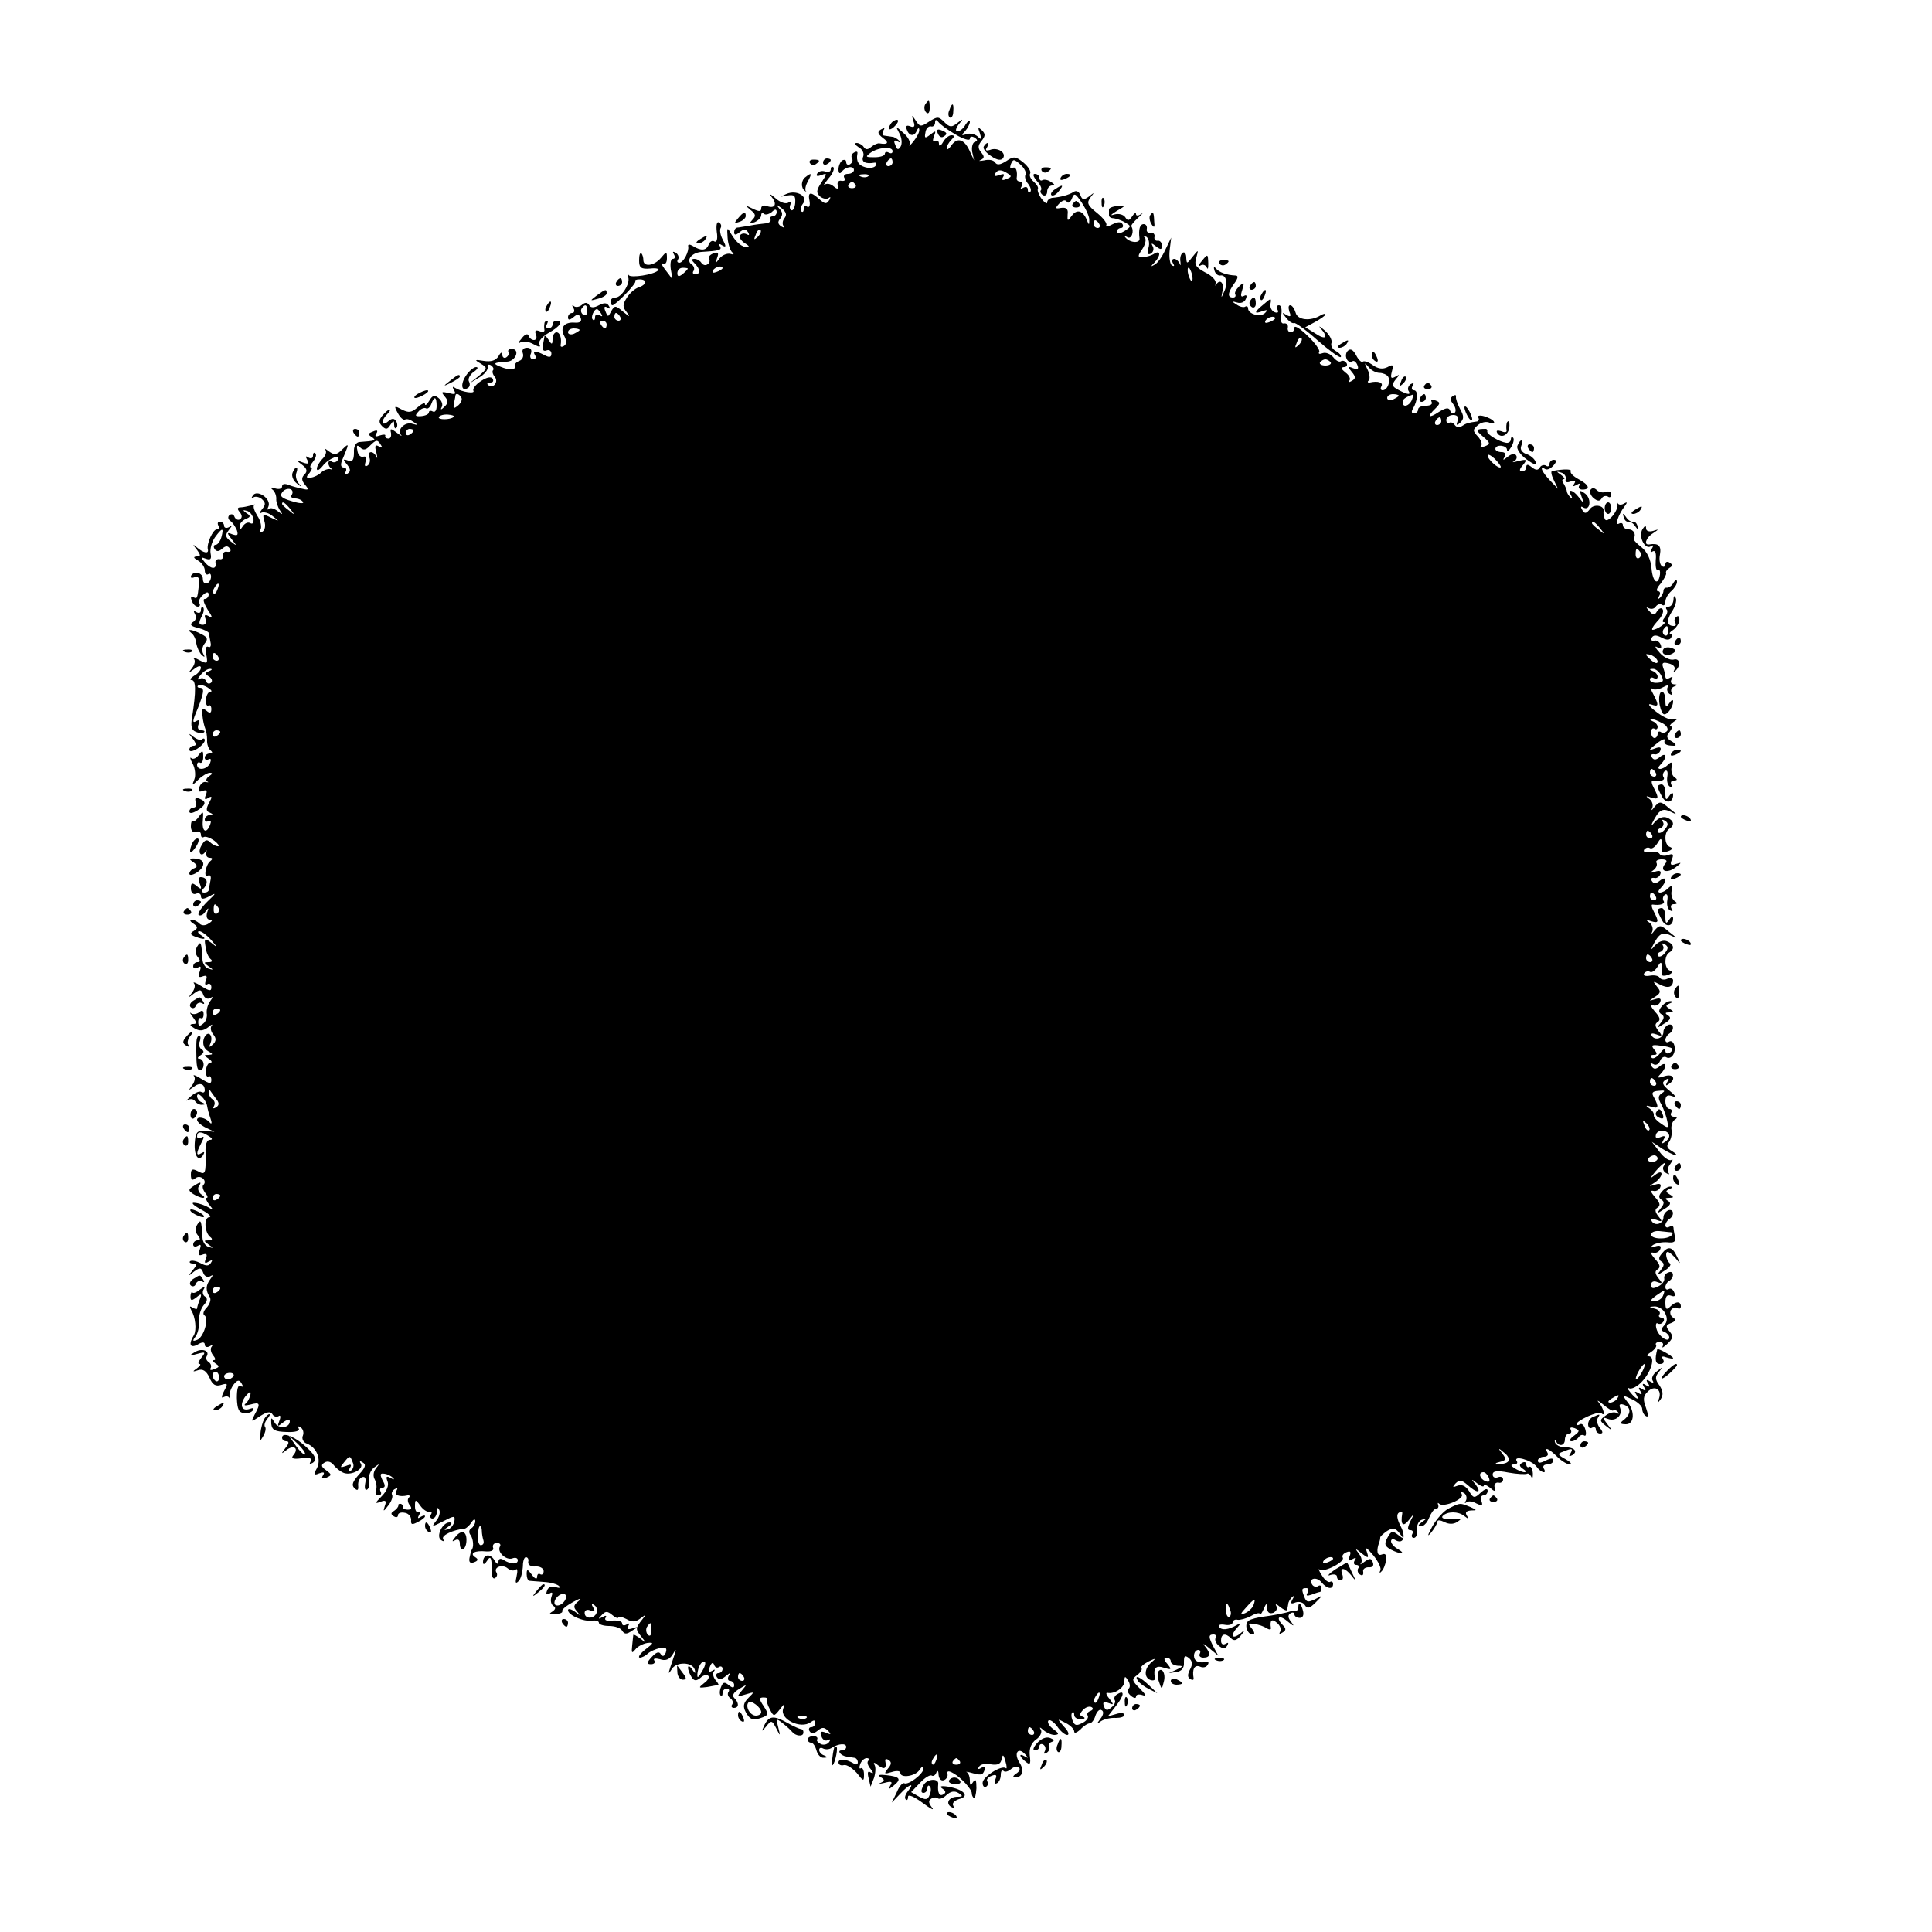 <?xml version="1.0" standalone="no"?>
<!DOCTYPE svg PUBLIC "-//W3C//DTD SVG 20010904//EN"
 "http://www.w3.org/TR/2001/REC-SVG-20010904/DTD/svg10.dtd">
<svg version="1.0" xmlns="http://www.w3.org/2000/svg"
 width="500pt" height="500pt" viewBox="0 0 500 500"
 preserveAspectRatio="xMidYMid meet">
<g transform="translate(0,500) scale(0.1,-0.1)"
fill="#000000" stroke="none">
<path d="M2394 4729 c-3 -6 -2 -15 3 -20 5 -5 9 -1 9 11 0 23 -2 24 -12 9z"/>
<path d="M2457 4715 c-4 -8 -3 -16 1 -19 4 -3 9 4 9 15 2 23 -3 25 -10 4z"/>
<path d="M2364 4686 c5 -13 2 -17 -8 -13 -10 4 -13 1 -9 -9 6 -17 20 -18 26
-1 3 6 6 7 6 1 1 -5 -6 -19 -15 -30 -8 -10 -13 -14 -10 -8 3 6 -4 20 -16 30
-21 19 -21 19 -10 -2 6 -11 7 -26 3 -33 -6 -10 -10 -9 -14 4 -5 11 -3 14 6 9
7 -4 9 -3 4 2 -5 5 -13 10 -18 10 -5 1 -14 2 -20 3 -5 0 -7 6 -3 13 5 7 3 8
-6 3 -10 -6 -9 -11 5 -22 17 -12 13 -18 -9 -14 -4 1 -14 -3 -21 -9 -9 -8 -15
-8 -20 0 -3 5 -12 10 -18 10 -7 0 -4 -5 5 -11 10 -5 15 -16 12 -24 -6 -14 6
-20 29 -16 5 1 6 -3 3 -8 -3 -5 -15 -7 -26 -4 -18 5 -25 15 -21 36 1 5 -3 6
-9 2 -6 -3 -8 -10 -5 -15 3 -5 1 -11 -5 -15 -5 -3 -10 -1 -10 5 0 6 -4 8 -10
5 -5 -3 -10 -14 -10 -23 0 -10 3 -13 8 -7 10 14 32 17 32 5 0 -5 -7 -10 -16
-10 -8 0 -12 -5 -9 -10 4 -6 1 -9 -7 -8 -7 2 -12 -3 -10 -11 2 -11 0 -12 -11
-3 -8 7 -18 8 -23 4 -5 -4 0 3 10 16 11 12 16 25 13 29 -4 3 -7 1 -7 -5 0 -6
-6 -9 -14 -6 -8 3 -17 1 -21 -5 -4 -7 0 -8 11 -4 15 6 15 4 0 -19 -14 -21 -14
-27 -3 -37 8 -6 18 -7 22 -3 5 4 5 1 1 -6 -7 -11 -11 -10 -25 2 -23 21 -31 20
-26 -4 2 -11 0 -18 -6 -15 -5 4 -9 1 -9 -6 0 -7 -3 -9 -6 -6 -4 4 -2 12 4 20
15 18 -16 37 -43 25 -18 -8 -18 -8 2 -4 19 3 22 0 21 -19 -1 -13 -6 -21 -10
-19 -5 3 -5 10 -2 16 5 7 2 8 -5 4 -7 -5 -22 0 -34 11 -14 12 -18 13 -9 2 14
-18 7 -30 -14 -22 -8 3 -14 0 -14 -6 0 -9 -6 -9 -22 -1 -21 10 -21 10 -6 -3
14 -11 15 -16 5 -26 -9 -10 -8 -11 6 -6 9 4 17 12 17 18 0 6 3 7 7 4 3 -4 12
-2 20 4 9 9 13 8 13 0 0 -6 -5 -11 -11 -11 -5 0 -8 -4 -5 -8 2 -4 -3 -9 -12
-10 -9 -1 -28 -3 -42 -6 -14 -2 -28 -5 -32 -5 -5 -1 -8 -6 -8 -12 0 -8 4 -8
14 0 11 9 16 9 22 0 4 -7 3 -9 -4 -5 -6 3 -13 2 -17 -3 -3 -5 3 -14 12 -20 10
-6 14 -10 8 -11 -15 0 -30 13 -43 35 -10 18 -11 17 -9 -10 1 -16 7 -34 12 -38
6 -5 4 -7 -5 -4 -8 2 -21 -3 -28 -12 -11 -14 -11 -14 -6 2 5 13 2 16 -10 11
-9 -3 -14 -10 -11 -14 3 -5 1 -11 -4 -14 -5 -4 -12 -2 -16 4 -3 5 -11 10 -18
10 -8 0 -8 -3 1 -12 15 -15 15 -28 1 -28 -5 0 -8 4 -4 9 3 5 1 12 -4 16 -17
10 -2 31 24 33 48 3 54 5 48 15 -4 6 -1 7 6 2 10 -6 11 -3 2 14 -7 12 -9 26
-6 31 3 5 1 11 -4 14 -6 4 -8 -7 -6 -24 3 -18 0 -28 -6 -25 -5 4 -12 0 -15 -8
-6 -16 -20 -17 -42 -3 -7 4 -12 4 -11 -1 3 -13 -12 -43 -23 -43 -5 0 -7 4 -3
9 3 5 0 13 -6 17 -8 4 -9 3 -5 -4 4 -7 3 -12 -3 -12 -5 0 -7 -12 -5 -27 3 -15
4 -25 2 -23 -2 3 -10 14 -18 24 -8 11 -10 17 -5 14 6 -4 11 2 11 13 0 19 -1
19 -16 1 -17 -20 -45 -24 -45 -5 0 6 -2 14 -5 17 -4 3 -6 -5 -6 -18 0 -19 5
-23 29 -21 16 2 25 -1 20 -5 -11 -11 -71 -20 -76 -12 -2 4 -2 1 -1 -6 5 -17
-18 -52 -33 -52 -7 0 -13 -4 -13 -10 0 -5 2 -10 5 -10 8 0 64 58 59 62 -2 3 3
5 11 5 21 0 19 -14 -3 -21 -9 -3 -23 -15 -30 -27 -11 -17 -11 -24 0 -37 10
-13 8 -13 -9 1 -20 17 -22 17 -31 2 -8 -16 -9 -16 -15 -1 -5 11 -3 15 5 10 7
-4 8 -3 4 4 -5 9 -13 9 -26 2 -13 -7 -21 -7 -25 0 -5 8 -11 8 -19 1 -7 -6 -17
-7 -21 -3 -5 4 -5 1 -1 -5 4 -7 2 -13 -3 -13 -6 0 -11 -5 -11 -11 0 -8 4 -8
14 0 10 9 15 8 19 -2 3 -9 -2 -13 -16 -12 -27 2 -39 -13 -26 -36 6 -12 5 -20
-1 -24 -6 -4 -10 -3 -9 2 3 18 -2 33 -11 33 -5 0 -10 -8 -10 -17 0 -15 -2 -16
-10 -3 -5 8 -10 13 -11 10 0 -3 -2 -13 -4 -23 -2 -12 1 -17 9 -14 7 3 13 -1
13 -8 0 -10 -5 -11 -18 -4 -23 12 -32 12 -24 -1 3 -5 1 -10 -5 -10 -7 0 -10 7
-6 15 3 9 0 15 -10 15 -10 0 -14 -6 -11 -14 3 -8 -1 -17 -9 -20 -8 -3 -13 -9
-12 -13 4 -11 -13 -12 -37 -2 -21 8 -18 11 17 13 23 1 35 33 12 33 -7 0 -11
-4 -8 -8 2 -4 0 -10 -6 -14 -5 -3 -10 0 -10 7 0 8 -4 7 -10 -4 -7 -11 -19 -15
-38 -12 -24 4 -25 3 -8 -7 18 -11 18 -12 -5 -32 l-24 -19 25 15 c14 8 24 21
22 27 -1 6 2 8 8 5 6 -4 9 -10 6 -13 -3 -3 -1 -11 5 -18 10 -13 -6 -32 -18
-20 -4 3 -1 6 6 6 7 0 9 4 6 10 -4 6 -15 4 -30 -6 -14 -9 -22 -20 -20 -25 6
-9 -29 -4 -47 7 -7 5 -8 3 -3 -6 6 -10 3 -12 -14 -7 -19 4 -20 3 -10 -9 10
-12 9 -17 -1 -27 -8 -8 -11 -8 -7 -1 4 7 0 17 -7 23 -11 10 -17 8 -25 -6 -6
-10 -11 -14 -11 -9 0 5 -9 1 -19 -8 -16 -14 -23 -15 -41 -6 -20 11 -21 10 -10
-10 6 -11 14 -18 18 -16 5 3 14 0 22 -6 13 -8 12 -9 -2 -5 -19 7 -42 -15 -30
-29 4 -4 -1 -2 -11 6 -16 12 -18 12 -15 -1 1 -8 -1 -14 -7 -14 -5 0 -9 3 -8 7
2 4 -5 4 -14 1 -11 -4 -14 -3 -9 5 5 8 2 10 -9 5 -13 -5 -14 -7 -3 -14 13 -9
10 -10 -32 -13 -9 -1 -15 -11 -14 -27 0 -20 -4 -25 -15 -21 -14 5 -14 3 -3
-10 10 -13 10 -18 1 -24 -8 -4 -9 -3 -5 4 4 7 2 12 -4 12 -8 0 -9 7 -5 18 4 9
10 24 13 32 4 11 1 10 -12 -3 -15 -15 -21 -15 -35 -5 -9 7 -13 9 -9 4 4 -5 1
-15 -7 -23 -8 -8 -15 -20 -15 -26 0 -7 7 -3 15 7 15 20 50 33 39 15 -3 -5 -10
-7 -15 -4 -5 4 -9 2 -9 -4 0 -5 3 -11 8 -14 4 -2 2 -3 -4 -1 -6 1 -17 -3 -23
-9 -6 -6 -18 -12 -26 -13 -13 -2 -14 1 -4 12 6 8 8 14 4 14 -4 0 -2 7 5 15 7
9 10 18 6 22 -3 3 -6 1 -6 -6 0 -7 -5 -9 -12 -5 -7 5 -8 3 -3 -6 6 -10 3 -12
-11 -7 -18 7 -18 6 -2 -6 13 -10 14 -17 6 -25 -8 -8 -8 -15 1 -26 11 -13 10
-15 -6 -11 -10 2 -26 6 -36 10 -10 4 -17 3 -17 -4 0 -6 -8 -8 -18 -5 -10 4
-13 2 -7 -3 6 -4 10 -15 10 -23 -1 -8 4 -22 9 -30 9 -13 8 -13 -5 -3 -9 7 -19
10 -23 6 -4 -4 -5 -1 -1 7 7 20 -31 45 -41 27 -4 -6 -4 -9 1 -5 4 4 14 3 22
-3 11 -10 11 -15 1 -27 -7 -9 -8 -13 -2 -9 6 3 20 0 30 -9 18 -14 18 -14 -4
-4 -22 11 -23 10 -18 -8 4 -12 2 -24 -5 -28 -8 -4 -9 -3 -5 5 4 6 1 23 -8 36
-8 13 -12 25 -8 28 4 2 0 2 -8 -1 -8 -2 -21 -5 -27 -5 -9 0 -10 -4 -2 -13 6
-8 6 -14 0 -18 -5 -3 -11 0 -14 6 -2 7 -8 9 -13 5 -5 -4 -4 -11 2 -15 6 -4 13
-15 17 -24 4 -13 2 -15 -11 -11 -15 6 -16 5 -2 -13 14 -18 14 -18 -3 -5 -14
11 -15 16 -5 29 10 13 10 14 1 8 -7 -4 -13 -2 -13 3 0 6 -5 11 -11 11 -5 0 -7
-4 -4 -10 3 -5 2 -10 -4 -10 -10 0 -27 -38 -23 -52 3 -12 -12 -9 -28 5 -12 10
-12 9 -1 -5 11 -15 11 -18 0 -18 -10 -1 -8 -4 4 -11 9 -5 17 -17 17 -25 0 -8
4 -13 9 -10 5 4 8 -1 7 -9 -3 -18 -21 -21 -21 -3 0 15 -21 22 -30 9 -3 -6 0
-8 8 -5 10 4 14 -2 12 -18 -4 -38 -5 -39 -15 -33 -6 3 -7 -1 -4 -9 3 -9 10
-16 16 -16 5 0 7 4 4 9 -3 5 1 14 9 21 10 9 15 9 15 1 0 -6 -5 -11 -10 -11 -6
0 -2 -12 7 -27 13 -19 14 -25 4 -18 -11 6 -13 4 -9 -7 4 -8 0 -15 -7 -15 -11
0 -11 5 -4 20 6 10 8 21 5 25 -3 3 -6 0 -6 -7 0 -7 -5 -9 -12 -5 -7 5 -8 3 -3
-6 4 -7 2 -16 -6 -20 -9 -6 -5 -11 14 -15 15 -4 27 -10 28 -14 0 -3 2 -14 4
-24 2 -9 -1 -14 -6 -11 -6 3 -8 -5 -5 -20 4 -24 3 -25 -17 -15 -12 7 -19 8
-15 4 4 -5 2 -15 -5 -24 -11 -14 -10 -14 6 -2 10 8 17 9 17 3 0 -6 -8 -16 -18
-21 -9 -6 -12 -11 -6 -11 11 0 12 -27 1 -97 -4 -23 -1 -33 10 -37 9 -4 18 -4
21 -1 3 3 0 5 -7 5 -8 0 -11 6 -7 16 3 8 2 12 -4 9 -13 -8 -13 -3 2 32 16 41
18 53 5 53 -5 0 -8 3 -4 6 3 3 14 1 24 -5 10 -6 13 -11 8 -11 -6 0 -11 -9 -12
-20 -1 -11 2 -18 6 -16 4 3 8 -1 8 -9 0 -11 -4 -12 -13 -4 -10 8 -12 5 -10
-13 1 -13 5 -28 7 -33 3 -6 5 -19 5 -30 -1 -11 4 -23 9 -27 6 -5 5 -8 -2 -8
-7 0 -13 -5 -13 -11 0 -5 4 -7 10 -4 6 3 7 -1 4 -9 -7 -18 -34 -22 -34 -5 0 5
4 8 8 5 4 -2 8 4 8 15 0 18 -2 18 -12 5 -6 -9 -15 -12 -19 -8 -4 4 -3 -3 4
-15 6 -12 8 -30 4 -40 -7 -17 -6 -17 11 0 9 9 23 17 29 17 8 0 7 -3 -2 -9 -7
-5 -9 -11 -5 -13 5 -3 4 -3 -3 -2 -6 2 -14 -4 -17 -13 -4 -10 -2 -14 8 -10 11
4 13 1 9 -10 -5 -11 -3 -14 6 -8 10 6 11 3 2 -13 -8 -15 -8 -22 2 -25 9 -4 9
-6 0 -6 -7 -1 -13 -6 -13 -12 0 -5 4 -7 10 -4 6 3 7 -1 4 -9 -10 -26 -22 -18
-19 11 2 24 1 25 -10 10 -6 -9 -14 -15 -16 -12 -3 2 -5 -4 -5 -14 0 -11 6 -17
13 -14 7 3 13 0 13 -7 0 -6 3 -9 8 -6 4 2 16 -2 27 -10 10 -8 14 -14 9 -14 -6
0 -15 5 -21 11 -8 8 -14 5 -22 -10 -11 -19 1 -32 12 -13 2 4 2 1 1 -5 -2 -7 2
-13 9 -13 7 0 8 -3 2 -8 -13 -9 -19 -46 -7 -38 6 3 9 -2 7 -11 -2 -10 -4 -21
-4 -25 -1 -5 -6 -8 -12 -8 -8 0 -9 4 0 13 11 14 6 27 -10 27 -5 0 -5 -8 -2
-17 6 -15 4 -16 -8 -6 -12 10 -15 8 -15 -6 0 -11 6 -17 13 -14 7 3 13 0 13 -6
0 -9 6 -9 23 0 18 10 16 7 -7 -15 -15 -15 -25 -30 -22 -34 4 -3 12 0 17 8 9
12 10 12 5 -2 -3 -11 0 -18 7 -18 8 0 7 -4 -3 -10 -9 -6 -18 -6 -24 0 -6 6
-15 10 -20 10 -6 0 -4 -5 4 -10 12 -8 13 -12 2 -19 -11 -6 -10 -10 3 -15 24
-9 32 -7 15 4 -8 5 -10 10 -4 10 6 0 19 -10 30 -22 18 -21 18 -22 1 -8 -17 13
-19 12 -15 -10 1 -14 8 -28 13 -32 6 -5 4 -8 -5 -8 -13 0 -13 -1 0 -11 13 -9
13 -10 0 -6 -8 2 -16 13 -16 25 -3 45 -4 48 -14 32 -5 -9 -5 -19 2 -27 7 -9 7
-13 -1 -13 -6 0 -11 -5 -11 -11 0 -5 5 -7 12 -3 8 5 9 2 5 -10 -5 -13 -3 -17
7 -13 11 4 13 1 9 -10 -4 -10 -2 -14 4 -10 5 3 10 0 10 -8 0 -11 -5 -10 -26 3
-14 9 -23 12 -19 7 4 -4 2 -15 -5 -24 -11 -14 -10 -14 5 -2 15 11 19 11 24 -3
3 -9 11 -13 18 -9 8 5 8 3 0 -8 -6 -8 -10 -22 -9 -31 2 -9 -2 -22 -9 -27 -9
-8 -13 -7 -13 4 0 8 3 12 7 10 4 -2 7 2 7 10 0 10 -4 12 -12 5 -7 -5 -16 -6
-21 -2 -4 4 -2 -1 5 -10 11 -15 11 -18 0 -18 -9 -1 -8 -4 4 -11 13 -8 23 -7
35 2 9 8 14 9 10 5 -4 -5 -3 -15 4 -23 8 -10 8 -17 -1 -26 -10 -9 -11 -8 -6 4
4 10 2 20 -3 23 -5 3 -12 -3 -15 -14 -3 -12 1 -24 11 -30 14 -8 14 -9 2 -10
-13 0 -13 -1 0 -10 8 -5 10 -10 5 -10 -6 0 -11 -9 -12 -20 -1 -11 2 -18 6 -16
4 3 8 -1 8 -9 0 -11 -5 -10 -26 3 -14 9 -23 12 -19 7 4 -4 2 -15 -5 -24 -10
-14 -10 -14 4 -4 16 13 29 8 29 -9 0 -5 -4 -7 -9 -4 -5 3 -17 -2 -28 -12 -10
-9 -14 -13 -7 -9 7 4 15 3 19 -3 3 -5 12 -10 18 -9 9 0 9 2 0 6 -7 2 -13 10
-13 16 0 15 23 -8 26 -25 1 -7 5 -22 9 -33 4 -11 3 -16 -2 -10 -11 13 -33 17
-33 7 0 -5 10 -14 22 -20 l23 -11 -24 2 c-21 2 -25 -3 -27 -31 -2 -34 10 -50
22 -31 4 8 3 9 -4 5 -15 -9 -15 -1 -1 26 8 15 8 19 0 14 -6 -4 -11 -2 -11 3 0
13 10 14 30 1 10 -6 11 -10 3 -10 -8 0 -12 -13 -11 -32 1 -56 0 -60 -20 -49
-14 7 -18 6 -18 -9 0 -14 4 -16 12 -9 13 10 32 -7 20 -18 -3 -3 -1 -12 5 -20
6 -7 8 -13 4 -13 -4 0 -1 -8 6 -17 12 -15 12 -16 -1 -8 -8 5 -24 11 -35 12
-12 2 -7 -5 15 -17 19 -10 29 -19 22 -20 -15 0 -13 -41 3 -52 6 -5 4 -8 -5 -8
-13 0 -13 -1 0 -11 13 -9 13 -10 0 -6 -8 2 -16 13 -16 25 -3 45 -4 48 -14 32
-5 -9 -5 -19 2 -27 7 -9 7 -13 -1 -13 -6 0 -11 -5 -11 -11 0 -5 5 -7 12 -3 8
5 9 2 5 -10 -5 -13 -3 -17 7 -13 11 4 13 1 9 -10 -5 -12 -3 -14 7 -8 9 5 11 4
6 -3 -5 -9 -13 -9 -27 -1 -12 6 -23 8 -27 5 -3 -3 0 -6 8 -6 10 0 10 -4 -1
-17 -13 -16 -12 -17 3 -4 15 11 19 11 24 -3 3 -9 11 -13 18 -9 8 5 8 3 0 -8
-12 -16 -12 -29 -1 -46 4 -6 0 -18 -8 -27 -8 -8 -11 -17 -6 -20 13 -8 -2 -59
-20 -64 -11 -4 -11 -2 -3 9 6 8 10 25 9 39 -1 14 4 32 12 42 10 11 11 18 3 23
-5 3 -7 12 -3 18 5 8 2 8 -9 0 -8 -7 -17 -11 -20 -8 -2 3 -5 -2 -5 -10 0 -12
3 -12 16 -2 12 10 14 9 8 -6 -4 -10 -7 -21 -7 -23 0 -3 -5 -2 -12 2 -7 5 -8 3
-3 -7 11 -17 14 -51 7 -64 -15 -24 -10 -35 9 -25 13 8 19 7 19 0 0 -6 6 -8 13
-4 6 4 9 4 5 -1 -4 -4 -3 -14 3 -22 6 -7 8 -13 3 -13 -5 0 -3 -4 4 -9 11 -7
10 -9 -3 -14 -9 -4 -13 -3 -10 2 3 5 1 12 -5 16 -6 4 -8 10 -5 15 9 15 -14 22
-32 10 -15 -9 -14 -10 7 -4 22 6 23 5 11 -10 -7 -9 -10 -16 -5 -16 5 0 2 -5
-6 -11 -13 -9 -12 -10 3 -5 12 4 21 -2 29 -19 8 -19 16 -24 31 -19 17 5 17 3
7 -16 -7 -13 -7 -20 -2 -16 6 3 12 3 15 -1 2 -5 3 -3 1 4 -1 6 3 19 10 29 10
13 15 14 21 4 5 -8 4 -11 -2 -7 -7 4 -10 -7 -10 -31 1 -29 5 -38 19 -39 10 -1
20 2 23 8 3 5 0 6 -8 3 -22 -8 -28 10 -12 32 11 13 15 15 13 4 -2 -8 -7 -19
-13 -23 -5 -5 0 -5 13 -2 25 7 27 3 11 -26 -10 -20 -10 -20 14 -4 17 11 27 13
32 5 3 -6 11 -8 16 -5 5 4 6 -2 2 -12 -6 -16 -5 -16 10 -4 9 7 17 9 17 3 0
-18 -29 -21 -39 -4 -9 15 -10 15 -9 -3 2 -16 9 -20 40 -21 23 -1 35 3 31 9 -3
6 -1 7 5 3 6 -4 9 -13 6 -21 -4 -8 1 -18 10 -21 26 -10 38 -41 26 -64 -9 -16
-8 -19 6 -13 12 4 15 3 10 -5 -5 -8 -2 -10 9 -6 14 6 14 8 -1 19 -13 9 -14 14
-4 20 8 5 17 2 24 -7 6 -8 18 -17 26 -20 20 -7 52 10 44 24 -5 7 -2 8 5 3 9
-5 7 -13 -10 -31 -16 -18 -20 -27 -12 -35 8 -8 11 -6 10 6 -1 10 3 20 10 22 8
3 11 -3 8 -17 -2 -11 0 -18 5 -15 5 3 7 14 5 25 -2 10 4 25 13 32 15 11 15 11
5 -2 -7 -9 -8 -21 -3 -29 4 -8 6 -20 3 -28 -3 -7 0 -13 7 -13 6 0 8 5 5 10 -3
6 -1 10 5 10 7 0 8 6 0 19 -7 15 -7 19 5 17 8 -1 18 -6 22 -11 5 -4 2 -5 -6 0
-11 6 -13 4 -8 -9 4 -10 -2 -25 -15 -38 -18 -18 -18 -20 -4 -15 14 6 17 3 12
-10 -5 -16 -4 -16 9 1 8 10 12 22 10 27 -3 4 0 11 6 15 8 4 9 3 5 -4 -7 -11 7
-17 29 -12 5 1 7 -2 3 -6 -4 -4 -3 -12 2 -19 7 -8 5 -12 -5 -12 -7 0 -13 3
-12 6 1 3 -1 7 -5 9 -5 1 -8 -1 -7 -4 0 -4 -5 -10 -11 -14 -9 -5 -9 -9 -1 -14
6 -4 11 -3 11 3 0 5 8 8 17 6 10 -1 17 -10 17 -18 -1 -13 2 -14 17 -6 11 5 19
12 19 15 0 3 -5 2 -12 -2 -7 -5 -8 -3 -3 6 5 8 4 11 -1 7 -5 -3 -10 3 -10 14
0 19 1 20 14 2 7 -10 18 -17 23 -15 6 1 8 -2 4 -8 -3 -5 -1 -10 4 -10 6 0 11
8 12 18 0 11 2 12 6 4 3 -7 -1 -20 -9 -29 -12 -15 -10 -15 19 0 29 15 31 15
29 0 -2 -9 -9 -19 -17 -21 -11 -3 -11 -1 1 7 10 7 11 11 3 11 -18 0 -36 -37
-21 -46 6 -4 8 -3 5 3 -6 9 25 24 56 27 4 1 12 8 17 16 6 9 10 10 10 3 0 -6
-5 -15 -10 -18 -7 -4 -7 -12 -2 -18 7 -10 9 -32 2 -39 -1 -2 -3 -11 -5 -20 -2
-11 2 -15 12 -11 11 4 11 8 3 13 -16 10 -1 18 28 15 14 -1 21 3 18 10 -2 6 2
12 10 12 7 0 11 -4 8 -9 -9 -14 16 -37 32 -31 8 3 14 1 14 -5 0 -11 -18 -11
-37 1 -8 5 -13 3 -13 -5 0 -8 -5 -6 -11 5 -11 18 -29 14 -29 -6 0 -7 4 -6 10
3 10 16 13 10 13 -32 0 -10 4 -15 8 -12 5 3 7 9 4 14 -9 14 15 23 29 11 7 -6
16 -7 21 -3 4 4 5 -4 2 -17 -4 -17 -3 -21 5 -13 6 6 10 22 11 36 0 14 3 26 8
26 5 0 8 -6 6 -12 -1 -8 7 -13 19 -12 11 1 21 -5 21 -12 0 -7 -4 -11 -9 -8 -4
3 -8 0 -8 -7 0 -7 -6 -5 -13 5 -12 16 -14 16 -14 2 0 -9 3 -16 6 -17 3 0 21
-2 38 -3 18 -1 36 -6 40 -11 5 -4 0 -6 -9 -2 -10 3 -19 0 -22 -9 -4 -10 -2
-12 6 -8 8 5 9 2 5 -9 -3 -9 -1 -19 5 -23 7 -4 6 -9 -3 -15 -10 -6 -7 -8 8 -6
12 0 20 4 18 7 -2 4 10 14 28 24 18 10 24 11 15 3 -14 -11 -15 -16 -5 -27 10
-12 9 -12 -5 -1 -10 7 -18 9 -18 4 0 -13 41 -31 63 -27 9 1 17 -1 17 -6 0 -4
12 -8 26 -8 15 0 30 -5 34 -12 6 -10 12 -10 26 0 17 10 17 11 1 6 -12 -4 -16
-2 -11 6 4 7 3 8 -4 4 -7 -4 -12 -3 -12 3 0 5 -11 8 -25 7 -14 -2 -22 1 -18 7
4 6 1 7 -8 2 -11 -6 -12 -5 -2 5 10 11 15 11 28 0 8 -7 15 -9 15 -6 0 4 9 2
21 -4 15 -9 24 -8 37 2 15 11 15 11 5 -2 -19 -24 -19 -26 -3 -46 14 -18 14
-18 -2 -5 -10 7 -18 12 -19 10 0 -2 -2 -15 -3 -28 -2 -19 -1 -21 8 -10 6 8 20
15 31 17 18 2 17 0 -5 -17 -14 -11 -20 -21 -14 -21 5 0 15 5 20 10 6 6 20 12
32 15 15 3 19 0 15 -12 -4 -10 -8 -11 -13 -4 -4 8 -12 5 -23 -7 -14 -15 -14
-19 -2 -19 8 0 12 5 8 10 -3 5 3 6 15 3 14 -5 24 -1 32 11 12 20 13 22 -6 -34
-5 -16 -4 -16 5 -2 12 19 53 18 59 -2 3 -11 1 -11 -7 1 -13 18 -14 1 -2 -19 7
-12 13 -12 24 -3 7 7 17 9 20 5 4 -3 -1 -12 -11 -19 -15 -12 -15 -13 8 -10 14
3 27 5 29 5 2 1 -2 7 -8 14 -6 8 -7 18 -3 22 4 5 1 5 -5 1 -9 -5 -11 -2 -6 10
4 11 8 13 11 6 2 -7 8 -10 13 -6 5 3 9 0 9 -5 0 -6 -5 -11 -11 -11 -5 0 -7 -5
-4 -10 5 -8 12 -7 23 2 12 10 14 10 8 1 -4 -7 -2 -13 3 -13 6 0 11 -5 11 -11
0 -8 -4 -8 -14 0 -11 9 -15 8 -20 -5 -4 -9 -4 -19 -1 -22 3 -3 5 0 5 6 0 7 5
12 11 12 5 0 8 -4 4 -9 -3 -5 -1 -12 5 -16 6 -4 8 -11 5 -16 -4 -5 -1 -9 4 -9
14 0 14 13 1 26 -6 6 -2 14 13 23 21 13 21 13 7 -4 -14 -17 -13 -17 10 -10 23
7 23 7 7 -9 -13 -13 -15 -22 -7 -37 11 -20 19 -23 45 -13 14 6 14 9 1 29 -12
18 -12 22 0 22 8 0 12 -2 9 -5 -2 -3 1 -14 7 -25 10 -20 11 -20 26 -1 12 16
14 16 9 2 -10 -27 45 -54 71 -35 8 6 12 6 12 -2 0 -6 -5 -11 -11 -11 -5 0 -7
-5 -4 -10 5 -8 11 -7 21 1 12 10 17 9 27 0 9 -10 8 -11 -6 -5 -13 5 -16 2 -11
-10 3 -9 11 -13 17 -9 6 3 7 1 3 -5 -4 -6 -13 -9 -21 -6 -8 4 -13 9 -10 13 2
4 -2 8 -10 8 -8 0 -15 -4 -15 -9 0 -4 4 -8 9 -8 5 0 11 -9 14 -20 3 -11 11
-20 19 -19 10 0 10 2 1 6 -7 2 -13 9 -13 14 0 6 5 7 10 4 6 -3 16 -3 23 2 18
11 37 12 37 2 0 -5 -5 -9 -12 -9 -13 0 -2 -14 13 -16 5 -1 14 -2 19 -3 6 0 10
-6 10 -12 0 -6 -5 -7 -12 -2 -19 11 -38 12 -38 2 0 -6 6 -9 14 -7 7 2 22 -8
33 -20 18 -23 19 -23 19 -4 0 11 -4 18 -8 16 -4 -3 -5 2 -2 10 3 9 11 16 17
16 6 0 7 -3 4 -7 -4 -3 -1 -13 6 -21 8 -11 8 -13 0 -9 -7 5 -9 0 -5 -15 l5
-22 9 23 c4 13 5 28 1 34 -4 7 1 6 10 -2 16 -12 22 -8 18 12 -1 5 3 6 9 2 8
-5 7 -12 -2 -22 -11 -14 -10 -15 10 -9 12 4 22 3 22 -2 0 -15 40 -9 50 8 6 9
10 10 10 3 0 -14 -40 -44 -50 -38 -4 2 -13 -8 -19 -23 l-13 -27 22 23 c23 25
39 30 20 7 -7 -9 -10 -18 -6 -22 3 -3 6 -1 6 7 0 7 15 1 38 -16 20 -15 31 -21
24 -12 -9 12 -10 18 -2 23 6 4 14 4 17 1 4 -3 14 0 22 8 11 10 21 12 31 6 13
-8 12 -10 -2 -10 -21 0 -32 -16 -17 -26 7 -4 9 -3 6 3 -4 6 3 13 15 17 29 7
13 25 -28 32 -19 3 -24 1 -15 -5 9 -6 10 -11 2 -15 -10 -6 -15 5 -13 26 3 17
-29 15 -38 -2 -7 -14 -7 -20 0 -20 5 0 10 5 10 12 0 6 3 9 6 5 4 -3 4 -13 0
-22 -5 -13 -10 -14 -27 -5 l-21 12 23 24 c12 13 25 21 30 19 4 -3 10 1 12 7 3
8 6 5 6 -5 1 -11 7 -17 14 -14 6 2 11 10 9 16 -2 8 3 9 15 2 20 -11 49 -42 48
-53 0 -3 2 -9 5 -11 3 -3 6 8 7 25 0 21 -2 26 -8 17 -7 -11 -9 -11 -9 3 0 9
-3 18 -7 21 -5 2 -1 2 7 0 29 -8 33 -8 38 6 3 9 0 11 -8 6 -8 -5 -11 -4 -6 3
3 6 17 9 30 6 18 -3 26 1 28 13 3 14 5 13 10 -5 4 -13 4 -21 1 -18 -10 9 -60
-22 -60 -38 0 -8 4 -13 9 -10 5 3 6 9 3 14 -3 4 2 11 11 14 12 5 15 2 10 -9
-3 -9 -2 -13 4 -10 6 3 10 13 10 22 0 9 3 13 7 10 3 -4 12 -2 20 5 7 6 17 8
20 4 4 -4 1 -11 -7 -16 -9 -6 -10 -10 -3 -10 19 0 25 18 11 39 -15 24 -3 41
15 21 9 -10 9 -11 0 -6 -17 10 -16 1 1 -13 12 -10 14 -7 11 16 -2 18 4 32 16
41 11 7 16 19 13 25 -5 8 -3 8 7 -1 7 -6 20 -12 28 -12 13 1 12 4 -3 15 -11 8
-16 18 -13 22 4 4 14 -3 23 -15 8 -12 20 -22 26 -22 6 0 3 10 -8 21 -19 22
-19 22 4 10 12 -6 22 -16 22 -22 0 -6 7 -3 16 5 8 9 19 16 24 16 5 0 12 9 15
20 4 11 11 18 16 14 6 -3 5 -12 -3 -22 -11 -15 -11 -15 2 -6 8 5 25 9 38 8 12
0 22 3 22 8 0 5 -10 6 -22 2 l-21 -6 21 27 c22 28 23 43 3 30 -6 -3 -9 -10 -6
-15 3 -4 -1 -13 -9 -19 -10 -9 -15 -8 -19 3 -4 11 -1 13 11 9 15 -6 15 -5 3
11 -8 9 -10 16 -5 15 18 -4 44 13 44 30 0 14 2 14 10 1 5 -8 5 -17 1 -20 -5
-3 -3 -11 5 -18 8 -7 14 -8 14 -3 0 6 8 7 17 4 11 -4 9 1 -7 17 -21 21 -22 24
-7 35 9 7 14 15 11 18 -3 3 5 10 18 17 19 9 21 9 8 -2 -19 -16 -20 -40 -2 -46
7 -2 12 0 11 5 -5 26 2 34 23 27 20 -6 21 -5 9 10 -9 10 -10 16 -2 16 6 0 11
-4 11 -10 0 -5 8 -10 18 -11 15 0 14 -2 -3 -10 l-20 -9 20 3 c13 2 20 10 19
25 0 17 2 19 13 11 9 -8 10 -16 3 -29 -7 -13 -7 -21 0 -25 6 -4 10 -3 9 2 -4
23 2 35 16 30 8 -4 17 -2 20 4 4 5 3 9 -2 8 -21 -4 -33 2 -33 16 0 8 5 15 11
15 5 0 7 -4 4 -10 -3 -5 1 -10 9 -10 19 0 20 11 4 30 -7 8 -2 6 11 -5 l24 -20
-12 22 c-14 27 -14 33 0 33 5 0 8 -4 5 -9 -3 -5 1 -14 8 -20 11 -9 16 -9 22 0
4 8 3 9 -4 5 -7 -4 -12 -1 -12 8 0 18 11 21 26 6 8 -8 15 -5 25 7 13 16 12 17
-3 4 -21 -15 -24 -2 -5 18 10 11 9 12 -3 5 -21 -12 -39 -14 -45 -4 -3 5 4 7
15 5 11 -2 20 1 20 6 0 5 6 9 13 7 6 -1 22 3 35 10 12 7 22 9 23 5 0 -4 4 1 9
12 7 17 9 17 9 3 1 -11 6 -15 16 -12 8 4 12 11 8 18 -4 6 1 5 10 -3 9 -7 18
-11 18 -7 1 3 2 10 3 15 0 5 5 13 10 18 6 5 6 2 1 -6 -6 -11 -4 -13 8 -8 9 3
20 0 24 -7 6 -10 12 -9 28 7 20 20 20 20 -2 8 -17 -8 -22 -8 -27 5 -8 21 -8
24 5 24 5 0 7 -5 3 -12 -5 -8 -2 -9 10 -5 10 4 20 7 22 7 2 0 4 5 4 11 0 5 -4
8 -9 4 -5 -3 -12 -1 -15 4 -11 16 11 22 24 6 14 -17 30 -20 30 -4 0 5 -4 8 -8
5 -4 -2 -14 5 -21 17 -8 12 -10 19 -6 15 10 -9 67 20 60 31 -3 5 2 11 10 14
10 4 12 1 8 -10 -5 -12 -3 -14 7 -8 9 5 11 4 6 -3 -4 -7 -2 -12 4 -12 6 0 9
-4 5 -9 -3 -5 -1 -13 5 -16 6 -4 9 -1 8 7 -2 7 5 12 14 12 10 -1 14 4 11 12
-4 12 -8 12 -22 2 -9 -7 -13 -8 -9 -4 4 5 2 16 -5 25 -11 14 -10 15 7 1 18
-14 19 -13 13 5 -5 13 0 10 17 -10 13 -16 22 -34 18 -40 -3 -5 -1 -7 3 -2 5 4
10 17 12 28 2 15 -1 20 -11 16 -12 -5 -15 10 -6 33 1 3 2 7 2 11 0 3 8 10 18
17 15 9 21 8 32 -6 12 -15 11 -16 -4 -4 -14 11 -18 10 -27 -7 -9 -16 -8 -22 8
-31 25 -13 42 -13 19 1 -10 5 -18 15 -18 20 0 6 5 7 10 4 21 -13 30 6 15 35
-10 19 -11 31 -5 35 6 4 10 3 9 -2 -5 -29 2 -36 17 -17 14 18 15 18 4 -3 -8
-17 -8 -23 0 -23 6 0 8 -4 5 -10 -3 -5 -1 -10 4 -10 6 0 10 10 8 21 -1 12 5
24 13 26 13 4 13 3 0 -6 -11 -8 -11 -11 -2 -11 7 0 16 10 21 23 5 12 12 22 17
22 5 0 8 5 6 10 -2 6 -1 7 3 3 11 -10 66 13 58 25 -3 6 -1 7 6 3 6 -4 8 -13 5
-19 -4 -7 -4 -9 1 -5 4 4 16 3 26 -3 15 -7 17 -6 13 6 -4 8 -1 15 5 15 6 0 11
5 11 12 0 7 -7 5 -18 -5 -16 -15 -19 -15 -30 4 -9 14 -19 18 -30 14 -13 -5
-14 -4 -5 6 10 10 16 9 31 -4 24 -22 38 -22 21 1 -13 15 -12 16 4 3 9 -7 17
-10 17 -6 0 4 7 2 16 -5 12 -11 15 -11 12 1 -2 8 3 13 10 12 6 -2 12 2 12 8 0
6 -6 9 -13 6 -8 -3 -14 0 -14 7 0 9 11 11 41 5 22 -4 44 -5 48 -3 3 2 8 -2 11
-8 3 -7 4 -3 4 9 -1 12 -5 19 -9 17 -4 -3 -8 0 -8 6 0 6 -5 8 -11 4 -8 -4 -7
-9 2 -15 8 -5 10 -9 4 -9 -5 0 -17 5 -25 10 -11 7 -11 10 -2 10 7 0 11 4 7 9
-9 16 39 2 51 -14 12 -17 29 -21 19 -5 -3 6 1 10 9 10 9 0 16 5 16 10 0 7 -6
7 -20 0 -14 -7 -20 -7 -20 0 0 5 7 10 16 10 8 0 12 5 9 10 -10 17 4 11 25 -10
11 -11 26 -20 33 -20 6 1 1 7 -12 14 -20 11 -21 14 -6 19 24 10 27 9 19 -5 -5
-7 -3 -8 5 -4 16 10 5 21 -22 21 -11 0 -21 6 -23 13 -1 7 0 8 3 2 7 -15 23
-12 23 5 0 8 5 15 11 15 5 0 7 4 4 10 -3 6 1 7 10 4 14 -6 14 -8 -2 -20 -10
-7 -13 -14 -6 -14 6 0 15 5 18 10 4 6 10 8 15 5 4 -3 6 4 3 15 -3 11 -9 17
-14 14 -5 -3 -9 -3 -9 0 0 10 57 35 64 29 12 -12 6 13 -6 27 -7 8 -2 6 11 -5
13 -11 25 -18 26 -15 2 3 7 1 12 -4 4 -5 3 -6 -3 -3 -6 4 -19 1 -28 -6 -17
-12 -17 -14 1 -28 17 -13 17 -13 3 5 -14 18 -13 19 1 14 20 -8 39 9 32 28 -4
10 0 12 11 8 18 -7 17 -24 -2 -39 -11 -8 -9 -11 6 -11 22 0 24 35 2 60 -12 16
-11 16 13 5 15 -7 27 -18 27 -25 0 -7 4 -16 10 -19 6 -4 6 4 0 21 -8 21 -8 31
4 42 17 18 37 7 30 -16 -5 -14 -4 -14 4 -3 7 11 6 21 -3 35 -12 16 -12 23 -2
35 11 14 10 14 -5 2 -10 -7 -15 -18 -11 -24 4 -6 1 -7 -7 -2 -9 6 -11 4 -5 -5
6 -9 4 -11 -5 -5 -9 6 -11 4 -5 -5 6 -9 4 -11 -5 -5 -9 6 -11 4 -5 -5 6 -9 4
-11 -5 -5 -9 5 -11 4 -6 -3 11 -18 0 -14 -15 5 -8 9 -9 14 -3 10 6 -3 21 4 33
17 25 26 36 66 18 66 -7 0 -4 5 6 11 9 6 15 14 13 18 -3 4 1 8 9 8 8 0 11 -5
8 -11 -3 -6 2 -3 12 6 15 14 16 20 6 32 -11 13 -10 17 4 22 12 5 13 9 5 14 -7
4 -9 13 -6 19 4 6 12 9 17 6 5 -4 9 -1 9 4 0 14 -13 14 -28 -1 -9 -9 -12 -7
-12 11 0 16 4 21 14 18 10 -4 13 -1 9 8 -3 8 -9 12 -14 9 -5 -3 -9 -1 -9 5 0
5 4 13 10 16 14 9 12 28 -2 22 -7 -2 -12 -9 -11 -15 2 -6 -5 -16 -15 -21 -14
-7 -19 -6 -19 4 0 8 7 11 16 7 14 -5 14 -3 3 10 -9 12 -10 18 -2 23 8 5 6 13
-7 27 -11 13 -13 18 -4 16 7 -2 16 3 18 10 3 8 -2 10 -14 6 -13 -4 -14 -3 -5
4 8 5 24 8 37 7 17 -2 22 1 20 13 -2 10 -4 21 -4 25 -1 5 -5 5 -11 2 -5 -3
-10 -2 -10 4 0 5 5 13 10 16 14 9 12 27 -2 23 -7 -3 -13 -11 -13 -18 0 -17
-21 -24 -30 -11 -4 7 1 8 12 4 15 -6 16 -4 5 9 -9 12 -10 18 -2 23 8 5 6 13
-7 27 -11 13 -13 18 -4 16 7 -2 16 3 18 10 3 8 -2 10 -14 6 -17 -5 -17 -5 0 6
9 6 17 16 17 22 0 6 -7 5 -17 -3 -15 -11 -14 -10 1 9 19 22 32 30 21 13 -3 -5
0 -13 7 -17 7 -4 10 -4 6 1 -4 4 -2 15 5 23 6 9 8 13 2 10 -5 -3 -19 6 -30 21
l-20 26 27 -18 c15 -9 31 -17 35 -17 4 0 0 5 -10 11 -13 7 -15 14 -8 23 5 6 9
21 7 31 -2 11 2 23 8 27 8 5 7 8 -2 8 -7 0 -10 5 -7 10 3 6 1 10 -4 10 -6 0
-11 9 -11 20 0 14 5 18 18 13 11 -4 9 1 -7 14 -19 15 -21 22 -11 28 9 6 11 4
5 -5 -5 -9 -4 -11 3 -6 21 13 13 28 -10 21 -19 -6 -21 -5 -10 6 17 18 15 34
-2 20 -11 -9 -16 -9 -22 0 -4 8 -3 9 5 5 6 -4 14 0 17 8 3 9 11 13 16 10 6 -4
14 -1 18 6 10 16 1 42 -11 34 -5 -3 -9 -1 -9 5 0 5 5 13 10 16 14 9 12 27 -2
23 -7 -3 -13 -11 -13 -18 0 -17 -21 -24 -30 -11 -4 7 1 8 12 4 15 -6 16 -4 5
9 -9 12 -10 18 -2 23 8 5 6 13 -7 27 -11 13 -13 18 -4 16 7 -2 16 3 18 10 3 8
-2 10 -14 6 -17 -5 -17 -5 0 6 15 10 16 14 5 27 -11 14 -11 15 8 5 21 -11 34
-7 34 11 0 5 -7 7 -15 4 -8 -4 -17 -2 -20 3 -3 5 -14 7 -25 5 -12 -2 -18 0
-15 6 4 5 10 7 15 4 5 -3 13 3 19 12 8 14 11 15 12 3 1 -8 1 -18 0 -22 0 -4 7
-4 16 -1 11 4 13 8 5 11 -15 5 -16 38 -2 47 15 9 12 22 -6 29 -10 4 -22 -1
-31 -11 -9 -11 -11 -12 -7 -3 17 34 26 40 48 29 18 -9 17 -7 -4 9 -22 19 -25
19 -38 4 -7 -10 -10 -11 -6 -3 3 7 0 18 -7 23 -11 8 -10 9 4 4 20 -6 21 -2 7
25 -6 11 -7 19 -3 18 20 -3 34 2 28 10 -3 5 -1 12 4 16 6 3 8 -3 6 -15 -2 -11
1 -23 7 -26 7 -4 8 -2 4 4 -4 7 -1 12 6 12 9 0 10 3 2 8 -6 4 -10 15 -8 26 2
14 0 16 -9 7 -6 -6 -15 -11 -21 -11 -6 0 -5 5 2 12 17 17 15 33 -2 19 -10 -8
-16 -9 -21 -1 -4 6 -1 9 6 8 6 -2 14 3 16 10 3 8 -2 10 -14 6 -14 -4 -15 -4
-4 4 7 5 11 14 8 19 -3 5 3 9 13 9 14 0 16 -4 9 -12 -15 -19 6 -25 27 -9 17
13 17 14 1 9 -13 -5 -16 -2 -10 12 5 13 3 16 -10 11 -9 -3 -19 -2 -22 3 -3 5
-14 7 -25 5 -12 -2 -18 0 -15 6 4 5 10 7 15 4 5 -3 13 3 19 12 8 14 11 15 12
3 1 -8 1 -18 0 -22 0 -4 7 -4 16 -1 11 4 13 8 5 11 -15 5 -16 38 -2 47 15 9
12 22 -6 29 -10 4 -22 -1 -31 -11 -9 -11 -11 -12 -7 -3 17 34 26 40 48 29 18
-9 17 -7 -4 9 -22 19 -25 19 -38 4 -7 -10 -10 -11 -6 -3 3 7 0 18 -7 23 -11 8
-10 9 4 4 20 -6 21 -2 7 25 -6 11 -7 19 -3 18 20 -3 34 2 28 10 -3 5 -1 12 4
16 6 3 8 -3 6 -15 -2 -11 1 -23 7 -26 7 -4 8 -2 4 4 -4 7 -1 12 6 12 9 0 10 3
2 8 -6 4 -10 15 -8 26 2 14 0 16 -9 7 -6 -6 -15 -11 -21 -11 -6 0 -5 5 2 12
17 17 15 33 -2 19 -10 -8 -16 -9 -21 -1 -4 6 -1 9 6 8 6 -2 14 3 16 10 3 8 -1
10 -14 5 -19 -7 -18 -5 10 17 10 7 17 9 15 4 -3 -10 5 -14 25 -14 6 0 4 5 -6
11 -14 8 -16 14 -6 25 6 8 8 14 3 14 -5 0 -2 5 6 11 13 9 13 9 0 7 -9 -2 -29
8 -45 21 -17 13 -22 21 -12 18 20 -7 21 -3 6 26 -7 12 -8 19 -4 15 4 -4 17 -3
28 3 13 7 17 7 13 1 -3 -6 -1 -14 5 -18 7 -4 9 -3 5 4 -3 5 0 13 6 15 10 4 10
6 0 6 -7 1 -10 6 -6 13 4 7 3 8 -4 4 -7 -4 -12 -3 -12 3 0 5 -3 16 -6 24 -4
12 0 14 15 10 12 -3 18 -10 14 -17 -3 -6 -2 -7 2 -3 16 14 13 35 -4 30 -9 -2
-26 6 -36 18 -11 12 -14 19 -6 14 9 -5 12 -3 9 6 -3 8 -11 13 -17 11 -7 -1
-10 2 -6 8 4 7 12 7 25 0 13 -7 21 -7 25 0 3 5 3 10 -2 10 -4 0 -2 4 6 9 8 5
16 17 17 25 1 9 -2 14 -7 10 -5 -3 -7 -10 -4 -15 4 -5 2 -9 -3 -9 -18 0 -20
13 -6 36 9 13 14 29 11 36 -4 8 -6 6 -6 -4 -1 -10 -6 -18 -13 -18 -6 0 -8 -3
-5 -7 4 -3 2 -12 -4 -20 -6 -7 -8 -13 -3 -13 11 0 -18 -20 -29 -20 -4 0 1 10
12 22 11 11 18 25 14 31 -3 5 -9 3 -14 -4 -7 -12 -10 -12 -21 0 -8 9 -9 11 -1
7 6 -3 14 -2 18 4 4 6 11 8 16 5 5 -4 9 0 9 8 0 8 7 20 15 27 8 7 15 18 15 24
0 7 -4 6 -9 -2 -4 -8 -12 -13 -17 -13 -5 1 -9 -3 -9 -8 0 -5 -4 -13 -9 -18 -5
-5 -6 -3 -2 5 4 6 2 12 -3 12 -6 0 -3 9 7 20 9 12 15 23 14 27 -2 3 2 9 8 13
9 5 9 9 1 14 -6 4 -11 2 -11 -4 0 -6 -4 -9 -9 -5 -5 3 -8 17 -5 30 4 23 -4 30
-28 26 -15 -2 -8 18 10 29 16 11 16 11 0 6 -11 -3 -18 0 -18 7 0 8 -3 7 -9 -2
-12 -19 6 -54 21 -45 7 5 8 2 3 -6 -5 -8 -4 -11 2 -7 7 4 10 -5 8 -23 -1 -16
1 -27 5 -25 5 3 7 -3 6 -12 -5 -31 -19 -19 -22 17 -2 22 -11 42 -26 54 -13 10
-22 20 -20 22 7 11 0 24 -13 24 -8 0 -15 5 -15 11 0 5 -4 7 -10 4 -12 -7 -2
23 14 44 8 11 8 13 -1 8 -6 -4 -13 -4 -16 0 -2 5 -3 3 -1 -2 3 -17 -27 -52
-33 -38 -2 7 -4 15 -3 19 4 16 -25 21 -35 7 -10 -13 -14 -13 -20 -3 -5 8 -4
11 2 7 18 -11 23 21 6 35 -15 11 -16 10 -10 -7 7 -19 6 -19 -7 -2 -15 20 -31
23 -20 5 4 -8 3 -10 -2 -5 -5 5 -9 12 -9 15 0 4 -4 13 -8 20 -5 6 -5 12 0 12
4 0 1 5 -7 11 -13 9 -13 10 0 6 8 -2 14 -10 12 -17 -2 -8 3 -10 13 -6 11 4 14
2 9 -6 -5 -7 -3 -8 6 -3 8 5 11 4 7 -2 -3 -5 0 -10 8 -10 22 0 18 12 -10 27
-13 7 -22 16 -20 20 4 6 -15 7 -48 1 -4 0 -2 -11 4 -23 l11 -23 -21 22 c-21
22 -28 39 -12 29 5 -3 14 1 21 9 9 10 9 15 1 15 -6 0 -11 -5 -11 -11 0 -5 -4
-8 -9 -4 -5 3 -13 1 -16 -5 -5 -8 -11 -7 -21 1 -10 8 -14 8 -14 0 0 -6 -5 -11
-11 -11 -8 0 -7 6 2 16 12 15 11 16 -11 11 -14 -4 -19 -4 -12 -1 6 3 9 10 6
15 -3 6 -12 5 -22 -3 -12 -10 -14 -10 -8 0 4 7 1 12 -8 12 -9 0 -16 4 -16 8 0
13 30 10 30 -2 0 -6 5 -3 11 7 6 10 8 21 5 24 -3 4 -6 1 -6 -4 0 -6 -6 -10
-12 -9 -19 3 -50 22 -49 29 1 4 -1 7 -4 7 -26 0 -27 -3 -8 -19 20 -17 21 -20
6 -26 -10 -3 -14 -3 -10 1 4 4 0 15 -8 24 -14 15 -14 18 0 30 8 7 22 10 30 6
9 -3 14 -2 11 3 -3 5 -15 11 -26 14 -11 3 -18 1 -14 -4 3 -5 0 -10 -5 -10 -21
-3 -26 -4 -38 -12 -6 -4 -14 -3 -18 3 -4 6 -10 8 -14 6 -4 -3 -8 0 -8 7 0 7 8
13 18 13 11 0 15 -6 11 -16 -4 -11 -2 -12 7 -4 10 10 10 17 0 35 -7 13 -12 28
-11 32 1 5 -2 6 -8 2 -8 -5 -7 -11 1 -21 6 -8 8 -18 4 -22 -4 -4 -10 -1 -12 5
-3 9 -11 8 -29 -3 -27 -18 -32 -13 -9 9 13 13 13 16 -1 21 -8 3 -12 2 -9 -4 3
-6 -3 -10 -14 -10 -12 0 -21 -4 -21 -10 0 -5 -5 -10 -11 -10 -6 0 -7 5 -2 13
12 20 14 47 2 47 -5 0 -7 5 -3 12 4 7 3 8 -5 4 -6 -4 -9 -12 -6 -17 8 -12 -2
-11 -26 2 -17 9 -18 13 -7 27 11 13 11 14 -1 7 -11 -6 -13 -3 -9 13 5 18 3 20
-11 12 -12 -6 -24 -5 -38 5 -11 8 -23 12 -26 9 -3 -3 -11 4 -17 16 -8 15 -15
19 -22 12 -11 -11 -1 -35 12 -27 4 3 10 -2 13 -10 4 -10 1 -12 -11 -8 -14 6
-15 4 -4 -9 11 -13 11 -18 0 -24 -7 -4 -10 -4 -6 1 4 4 0 14 -10 21 -11 9 -13
13 -4 14 7 0 10 5 7 10 -4 6 -10 8 -15 5 -4 -3 -13 2 -20 11 -7 8 -19 13 -27
10 -8 -3 -12 -2 -9 3 3 4 -10 23 -29 41 -19 19 -35 29 -35 22 0 -7 -4 -12 -10
-12 -5 0 -9 6 -7 13 1 6 -3 11 -10 10 -7 -2 -10 7 -7 22 2 14 0 25 -6 25 -6 0
-8 -5 -4 -11 4 -7 1 -10 -7 -7 -8 3 -13 13 -11 22 3 15 1 15 -17 -1 -26 -21
-27 -27 -3 -18 12 4 14 3 6 -5 -12 -12 -44 -3 -44 12 0 5 -4 7 -8 4 -4 -2 -14
0 -22 6 -13 8 -12 9 2 5 9 -3 19 1 22 9 4 9 2 12 -5 8 -8 -4 -9 1 -4 16 6 20
5 21 -8 9 -8 -8 -13 -17 -10 -21 2 -5 -1 -8 -6 -8 -15 0 -14 12 3 36 11 15 11
21 3 21 -22 1 -42 8 -50 18 -5 6 -7 4 -4 -5 2 -8 9 -14 15 -13 15 3 21 -19 10
-42 -8 -18 -8 -18 -4 3 4 21 -7 31 -17 15 -2 -5 -2 -2 -1 4 2 7 -10 20 -27 28
-24 13 -29 20 -23 38 6 22 6 22 -10 2 -14 -18 -15 -19 -16 -2 0 10 -4 16 -9
13 -5 -3 -8 -14 -6 -24 1 -9 0 -11 -2 -4 -3 6 -9 12 -14 12 -6 0 -7 -5 -3 -12
4 -6 3 -8 -3 -5 -5 3 -8 21 -6 39 l4 33 -15 -31 c-8 -18 -20 -35 -28 -39 -10
-6 -11 -5 0 6 16 17 16 32 0 23 -7 -5 -20 -9 -29 -9 -15 -1 -16 1 -3 20 8 12
11 25 7 30 -5 4 -3 5 4 2 6 -4 9 -17 5 -29 -3 -14 -2 -19 7 -14 6 4 8 13 4 19
-5 9 -2 8 8 0 13 -10 16 -10 16 2 0 7 -5 13 -11 12 -6 -1 -10 4 -8 11 1 6 -4
11 -10 10 -7 -2 -12 3 -10 10 1 6 -2 12 -8 12 -10 0 -14 -13 -11 -37 2 -13
-24 -12 -36 2 -4 4 -2 5 5 1 10 -6 18 15 10 28 -2 2 6 12 17 22 12 11 15 15 8
10 -7 -5 -13 -5 -13 0 0 5 -5 2 -10 -6 -8 -12 -12 -12 -18 -2 -5 7 -17 10 -28
7 -12 -4 -10 -1 6 9 24 14 25 15 3 13 -13 -1 -23 -5 -23 -9 0 -4 0 -11 0 -15
0 -5 6 -8 13 -8 6 -1 20 -5 29 -11 16 -9 16 -10 -2 -22 -12 -7 -20 -8 -20 -2
0 5 5 10 11 10 5 0 7 5 4 10 -4 7 -13 6 -27 -1 -11 -6 -18 -7 -15 -2 3 5 -8
19 -24 32 -25 20 -27 26 -17 40 11 14 11 14 -3 3 -14 -10 -18 -10 -23 3 -4 10
-11 13 -18 8 -13 -8 -33 -13 -55 -15 -7 -1 -13 -6 -13 -12 0 -5 -6 -1 -14 9
-8 11 -12 23 -10 26 2 4 -3 12 -11 19 -8 7 -12 16 -9 21 3 5 -5 18 -17 28 -21
17 -26 17 -45 4 -16 -10 -24 -11 -29 -3 -4 6 -16 8 -28 5 -12 -2 -16 -2 -9 1
10 5 10 9 1 20 -9 11 -8 18 1 29 10 13 11 18 1 28 -10 9 -11 8 -5 -8 5 -16 4
-18 -6 -8 -7 6 -20 9 -29 6 -13 -5 -14 -3 -3 8 6 7 12 18 12 24 0 5 -5 2 -11
-7 -5 -10 -15 -18 -21 -18 -6 0 -5 7 3 18 13 15 12 16 -3 4 -15 -12 -20 -12
-34 2 -15 15 -18 15 -40 1 -21 -14 -24 -13 -34 3 -11 16 -11 16 -6 -2z m109
-34 c20 -12 37 -17 37 -11 0 6 5 7 12 3 8 -5 9 -9 1 -11 -6 -2 -9 -14 -7 -26
l5 -22 -10 21 c-14 33 -32 40 -48 19 -7 -11 -13 -14 -13 -9 0 6 5 15 12 22 9
9 9 12 0 12 -6 0 -16 -8 -21 -17 -6 -11 -11 -13 -11 -5 0 7 -4 10 -10 7 -6 -4
-7 1 -3 12 6 15 5 16 -9 5 -14 -11 -16 -10 -13 5 1 10 8 17 14 16 6 -2 11 3
11 10 0 8 3 8 8 2 4 -6 24 -21 45 -33z m-163 -43 c0 -6 -4 -7 -10 -4 -5 3 -10
2 -10 -3 0 -5 -12 -9 -27 -9 -23 0 -24 1 -11 11 20 15 58 18 58 5z m0 -29 c0
-5 -5 -10 -11 -10 -5 0 -7 5 -4 10 3 6 8 10 11 10 2 0 4 -4 4 -10z m344 -32
c-3 -5 0 -16 7 -24 6 -8 9 -17 5 -21 -3 -3 -6 -1 -6 6 0 7 -5 9 -12 5 -7 -4
-8 -3 -4 4 4 7 2 12 -3 12 -6 0 -10 3 -10 8 3 19 -2 33 -11 27 -6 -3 -7 1 -4
10 6 14 8 14 25 -1 10 -9 16 -21 13 -26z m-46 3 c11 -7 10 -9 -3 -14 -11 -5
-14 -3 -9 5 5 8 2 9 -10 5 -10 -4 -15 -3 -11 3 7 12 16 12 33 1z m-361 -7 c-3
-3 -12 -4 -19 -1 -8 3 -5 6 6 6 11 1 17 -2 13 -5z m-33 -22 c3 -5 -1 -9 -9 -9
-8 0 -12 4 -9 9 3 4 7 8 9 8 2 0 6 -4 9 -8z m605 -92 c0 -13 -1 -13 -6 0 -10
25 -26 30 -39 12 -11 -15 -12 -15 -11 3 2 14 -3 19 -17 17 -15 -3 -16 -1 -5
11 9 9 16 11 20 5 3 -5 9 -2 13 8 6 16 9 14 26 -11 11 -17 20 -37 19 -45z
m-789 5 c-5 -6 -6 -16 -2 -20 4 -5 1 -5 -6 -1 -9 6 -10 12 -3 20 7 9 7 17 -2
26 -10 12 -9 12 6 1 12 -10 14 -17 7 -26z m815 -15 c3 -5 1 -10 -4 -10 -6 0
-11 5 -11 10 0 6 2 10 4 10 3 0 8 -4 11 -10z m-884 -33 c-10 -9 -11 -8 -5 6 3
10 9 15 12 12 3 -3 0 -11 -7 -18z m-181 -82 c0 -2 -6 -8 -13 -14 -10 -8 -14
-7 -14 2 0 8 6 14 14 14 7 0 13 -1 13 -2z m90 1 c0 -2 -7 -7 -16 -10 -8 -3
-12 -2 -9 4 6 10 25 14 25 6z m1216 -22 c1 -9 0 -13 -4 -10 -3 4 -7 14 -8 22
-1 9 0 13 4 10 3 -4 7 -14 8 -22z m-1566 -90 c0 -8 -5 -12 -10 -9 -6 4 -8 11
-5 16 9 14 15 11 15 -7z m36 -6 c4 -7 3 -8 -4 -4 -7 4 -12 2 -12 -5 0 -7 -3
-10 -6 -6 -6 5 3 27 11 27 2 0 7 -5 11 -12z m49 -8 c3 -5 1 -10 -4 -10 -6 0
-11 5 -11 10 0 6 2 10 4 10 3 0 8 -4 11 -10z m1695 -4 c0 -2 -7 -7 -16 -10 -8
-3 -12 -2 -9 4 6 10 25 14 25 6z m-1730 -16 c0 -5 -2 -10 -4 -10 -3 0 -8 5
-11 10 -3 6 -1 10 4 10 6 0 11 -4 11 -10z m-70 -14 c0 -2 -7 -6 -15 -10 -8 -3
-15 -1 -15 4 0 6 7 10 15 10 8 0 15 -2 15 -4z m1861 -39 c-10 -9 -11 -8 -5 6
3 10 9 15 12 12 3 -3 0 -11 -7 -18z m83 -45 c2 -4 -4 -8 -14 -8 -10 0 -16 4
-14 8 3 4 9 8 14 8 5 0 11 -4 14 -8z m126 -27 c8 0 18 -4 22 -9 8 -12 -1 -36
-14 -36 -5 0 -6 5 -3 10 6 10 -9 15 -30 10 -5 -1 -7 2 -3 5 4 4 3 17 -3 29 -9
18 -8 19 3 6 7 -9 20 -15 28 -15z m-2376 -64 c3 -5 -1 -14 -8 -20 -12 -10 -14
-9 -11 6 2 10 4 19 4 21 2 5 10 2 15 -7z m2426 5 c0 -2 -7 -6 -15 -10 -8 -3
-15 -1 -15 4 0 6 7 10 15 10 8 0 15 -2 15 -4z m34 -11 c-7 -16 -24 -21 -24 -6
0 8 7 13 27 20 1 1 0 -6 -3 -14z m-2524 -16 c0 -11 -4 -17 -10 -14 -5 3 -10 2
-10 -2 0 -5 -9 -9 -20 -10 -16 -1 -17 1 -7 12 6 7 15 11 20 8 4 -2 10 3 13 11
8 22 14 20 14 -5z m44 -28 c-8 -8 -43 -8 -38 0 2 4 13 7 24 6 10 -1 17 -3 14
-6z m2556 -11 c0 -5 -5 -10 -11 -10 -5 0 -7 5 -4 10 3 6 8 10 11 10 2 0 4 -4
4 -10z m-2660 -24 c0 -3 -4 -8 -10 -11 -5 -3 -10 -1 -10 4 0 6 5 11 10 11 6 0
10 -2 10 -4z m-84 -38 c5 -7 3 -8 -6 -3 -9 5 -11 1 -6 -16 3 -13 3 -18 0 -11
-8 17 -25 15 -18 -2 3 -8 1 -17 -5 -21 -7 -4 -8 0 -5 10 4 10 2 15 -6 13 -7
-2 -14 5 -15 16 -3 13 -1 16 7 8 8 -8 15 -7 25 4 17 17 20 17 29 2z m2898 -57
c-5 -6 -34 20 -34 30 0 5 8 1 18 -8 10 -10 17 -20 16 -22z m-3129 -72 c-4 -5
1 -9 9 -9 8 0 17 -4 20 -9 4 -5 -10 -4 -29 2 -27 8 -32 13 -24 24 12 14 33 8
24 -8z m-4 -36 c13 -16 12 -17 -3 -4 -10 7 -18 15 -18 17 0 8 8 3 21 -13z
m-95 -26 c1 -10 -2 -14 -8 -11 -6 4 -14 0 -19 -7 -7 -11 -9 -11 -9 -1 0 7 7
15 16 19 13 5 13 8 2 15 -11 8 -10 9 1 6 8 -2 15 -12 17 -21z m3485 -24 c13
-16 12 -17 -3 -4 -10 7 -18 15 -18 17 0 8 8 3 21 -13z m-3568 -23 c-3 -11 -10
-20 -15 -20 -5 0 -6 -5 -3 -10 5 -8 11 -8 20 0 9 8 15 8 20 0 4 -6 1 -9 -7 -8
-7 2 -12 -3 -10 -9 1 -7 -4 -12 -10 -10 -7 1 -12 -4 -10 -10 3 -18 -13 -16
-28 2 -11 13 -10 14 3 9 12 -4 15 -1 12 14 -2 11 3 29 11 41 19 26 24 27 17 1z
m3672 -39 c3 -5 2 -12 -3 -15 -5 -3 -9 1 -9 9 0 17 3 19 12 6z m-3682 -96 c-3
-9 -8 -14 -10 -11 -3 3 -2 9 2 15 9 16 15 13 8 -4z m3754 -110 c0 -8 -4 -12
-9 -9 -5 3 -6 10 -3 15 9 13 12 11 12 -6z m-3752 -65 c3 -5 1 -10 -4 -10 -6 0
-11 5 -11 10 0 6 2 10 4 10 3 0 8 -4 11 -10z m3725 -12 c0 -6 -6 -5 -15 2 -8
7 -15 14 -15 16 0 2 7 1 15 -2 8 -4 15 -11 15 -16z m-3749 -25 c-11 -4 -11 -7
0 -14 7 -4 10 -12 5 -16 -5 -4 -11 -2 -13 5 -3 6 -10 9 -16 5 -7 -4 -6 1 2 10
7 9 19 17 25 16 6 0 5 -3 -3 -6z m3758 -11 c8 -14 6 -18 -10 -19 -10 -1 -19 3
-19 8 0 6 5 7 10 4 6 -3 10 -2 10 4 0 5 -6 12 -12 14 -10 4 -10 6 -1 6 7 1 17
-7 22 -17z m2 -123 c11 -5 17 -14 14 -20 -4 -5 -11 -7 -16 -4 -5 4 -9 1 -9 -4
0 -6 -4 -11 -8 -11 -5 0 -9 7 -9 15 0 8 4 12 9 9 4 -3 8 -1 8 5 0 5 -6 12 -12
14 -7 3 -9 6 -5 6 5 1 17 -4 28 -10z m-3731 -23 c0 -3 -4 -8 -10 -11 -5 -3
-10 -1 -10 4 0 6 5 11 10 11 6 0 10 -2 10 -4z m3715 -106 c3 -5 1 -10 -4 -10
-6 0 -11 5 -11 10 0 6 2 10 4 10 3 0 8 -4 11 -10z m24 -146 c-6 -8 -15 -12
-18 -8 -3 4 0 9 7 11 6 3 9 10 6 15 -4 7 -2 8 5 4 9 -6 9 -11 0 -22z m-34 -14
c3 -5 1 -10 -4 -10 -6 0 -11 5 -11 10 0 6 2 10 4 10 3 0 8 -4 11 -10z m10
-160 c3 -5 1 -10 -4 -10 -6 0 -11 5 -11 10 0 6 2 10 4 10 3 0 8 -4 11 -10z
m-3720 -29 c3 -5 2 -12 -3 -15 -5 -3 -9 1 -9 9 0 17 3 19 12 6z m3744 -117
c-6 -8 -15 -12 -18 -8 -3 4 0 9 7 11 6 3 9 10 6 15 -4 7 -2 8 5 4 9 -6 9 -11
0 -22z m-34 -14 c3 -5 1 -10 -4 -10 -6 0 -11 5 -11 10 0 6 2 10 4 10 3 0 8 -4
11 -10z m-3705 -134 c0 -3 -4 -8 -10 -11 -5 -3 -10 -1 -10 4 0 6 5 11 10 11 6
0 10 -2 10 -4z m3757 -99 c2 -3 0 -8 -6 -12 -6 -3 -11 -1 -11 6 0 7 -6 4 -14
-7 -8 -10 -18 -16 -22 -11 -4 4 -2 7 6 7 9 0 10 3 1 14 -9 11 -6 13 15 10 14
-1 28 -5 31 -7z m-42 -87 c3 -5 1 -10 -4 -10 -6 0 -11 5 -11 10 0 6 2 10 4 10
3 0 8 -4 11 -10z m-3727 -42 c10 -12 10 -18 1 -24 -7 -4 -9 -3 -5 4 3 6 2 13
-4 17 -5 3 -10 11 -10 17 0 6 1 9 3 7 1 -2 8 -11 15 -21z m3743 13 c-10 -7
-11 -13 -1 -30 6 -12 13 -31 15 -43 4 -18 2 -19 -16 -6 -11 7 -20 17 -19 22 1
5 -4 13 -12 18 -10 7 -9 8 5 4 19 -6 21 -2 8 23 -8 13 -5 17 12 18 15 2 18 0
8 -6z m-33 -96 c-3 -3 -9 2 -12 12 -6 14 -5 15 5 6 7 -7 10 -15 7 -18z m52
-15 c0 -5 -5 -12 -12 -16 -7 -5 -8 -3 -3 6 6 10 4 12 -8 7 -11 -4 -14 -2 -11
8 6 14 34 10 34 -5z m-30 -58 c0 -5 -7 -9 -15 -9 -8 0 -12 4 -9 9 3 4 9 8 15
8 5 0 9 -4 9 -8z m-3720 -96 c0 -3 -4 -8 -10 -11 -5 -3 -10 -1 -10 4 0 6 5 11
10 11 6 0 10 -2 10 -4z m3754 -95 c5 -1 6 -4 2 -8 -12 -12 -53 -10 -53 2 0 6
10 10 21 9 12 -1 25 -3 30 -3z m-3754 -145 c0 -3 -4 -8 -10 -11 -5 -3 -10 -1
-10 4 0 6 5 11 10 11 6 0 10 -2 10 -4z m3734 -19 c-3 -8 -12 -14 -21 -14 -13
0 -13 2 3 14 10 7 19 13 21 13 1 0 0 -6 -3 -13z m5 -45 c7 -13 6 -23 -2 -32
-9 -10 -9 -14 1 -17 6 -3 12 -9 12 -14 0 -16 -28 2 -33 22 -3 10 -1 17 3 14 5
-3 11 -1 15 5 3 5 1 10 -5 10 -6 0 -9 4 -5 9 3 5 -3 12 -12 14 -16 4 -17 5 -1
6 10 0 22 -7 27 -17z m-59 -152 c-6 -11 -13 -20 -16 -20 -2 0 0 9 6 20 6 11
13 20 16 20 2 0 0 -9 -6 -20z m-3683 -15 c0 -8 -4 -12 -9 -9 -4 3 -8 9 -8 15
0 5 4 9 8 9 5 0 9 -7 9 -15z m37 3 c-3 -4 -9 -8 -15 -8 -5 0 -9 4 -9 8 0 5 7
9 15 9 8 0 12 -4 9 -9z m3581 -58 c-3 -5 -12 -10 -18 -10 -7 0 -6 4 3 10 19
12 23 12 15 0z m-281 -161 c-3 -5 -13 -8 -22 -8 -15 1 -15 2 1 6 15 4 16 7 5
21 -12 15 -11 16 4 3 10 -7 15 -17 12 -22z m-2991 -4 c4 -8 1 -17 -5 -21 -7
-5 -8 -2 -3 6 6 10 4 12 -10 6 -15 -5 -16 -4 -5 9 15 19 16 19 23 0z m2940
-39 c4 -10 1 -13 -9 -9 -15 6 -19 23 -5 23 5 0 11 -7 14 -14z m-2606 -138 c0
-7 2 -18 4 -24 2 -7 0 -12 -6 -13 -8 -1 -11 22 -6 44 2 10 8 5 8 -7z m2203
-72 c0 -2 -7 -7 -16 -10 -8 -3 -12 -2 -9 4 6 10 25 14 25 6z m-1991 -112 c-6
-7 -15 -11 -21 -8 -5 3 -4 12 3 20 6 7 15 11 21 8 5 -3 4 -12 -3 -20z m1785
-8 c-3 -8 -13 -17 -22 -21 -13 -5 -13 -2 3 15 21 24 26 25 19 6z m-1700 -20
c-6 -16 -31 -17 -31 0 0 7 7 10 15 6 11 -4 13 -1 7 8 -5 8 -4 11 3 6 6 -4 9
-12 6 -20z m1639 9 c4 -8 3 -16 -1 -19 -4 -3 -9 4 -9 15 -2 23 3 25 10 4z
m-1497 -55 c0 -12 -4 -16 -9 -11 -5 5 -6 14 -3 20 10 15 12 14 12 -9z m134
-100 c-6 -11 -12 -20 -14 -20 -2 0 -2 9 1 20 3 11 9 20 15 20 5 0 4 -9 -2 -20z
m105 -20 c3 -5 1 -10 -4 -10 -6 0 -11 5 -11 10 0 6 2 10 4 10 3 0 8 -4 11 -10z
m918 -55 c-3 -9 -8 -14 -10 -11 -3 3 -2 9 2 15 9 16 15 13 8 -4z m-873 -36 c0
-5 -6 -9 -14 -9 -15 0 -28 24 -19 34 7 7 33 -13 33 -25z m852 3 c-7 -2 -10 -8
-7 -12 3 -5 -3 -14 -14 -19 -15 -8 -20 -7 -25 6 -4 9 -4 18 -1 21 3 3 5 0 5
-6 0 -7 8 -12 18 -11 9 0 12 3 5 6 -10 3 -10 7 0 18 7 7 16 10 22 7 5 -3 4 -7
-3 -10z m-735 -18 c-3 -3 -12 -4 -19 -1 -8 3 -5 6 6 6 11 1 17 -2 13 -5z m588
-34 c3 -5 1 -10 -4 -10 -6 0 -11 5 -11 10 0 6 2 10 4 10 3 0 8 -4 11 -10z
m-252 -75 c-3 -9 -8 -14 -10 -11 -3 3 -2 9 2 15 9 16 15 13 8 -4z m61 -3 c3
-5 -1 -9 -9 -9 -8 0 -12 4 -9 9 3 4 7 8 9 8 2 0 6 -4 9 -8z"/>
<path d="M2427 4655 c3 -8 9 -12 14 -9 12 7 11 11 -5 17 -10 4 -13 1 -9 -8z"/>
<path d="M2776 4472 c-3 -5 1 -9 9 -9 8 0 12 4 9 9 -3 4 -7 8 -9 8 -2 0 -6 -4
-9 -8z"/>
<path d="M4286 2121 c-3 -5 1 -11 9 -14 9 -4 12 -1 8 9 -6 16 -10 17 -17 5z"/>
<path d="M2305 4679 c-11 -16 -1 -19 13 -3 7 8 8 14 3 14 -5 0 -13 -5 -16 -11z"/>
<path d="M2546 4621 c-3 -5 5 -16 19 -25 16 -11 26 -12 31 -5 9 14 -15 29 -34
21 -10 -3 -13 -1 -8 6 4 7 5 12 2 12 -3 0 -7 -4 -10 -9z"/>
<path d="M2096 4578 c3 -5 10 -6 15 -3 13 9 11 12 -6 12 -8 0 -12 -4 -9 -9z"/>
<path d="M2130 4579 c0 -5 5 -7 10 -4 6 3 10 8 10 11 0 2 -4 4 -10 4 -5 0 -10
-5 -10 -11z"/>
<path d="M2696 4558 c3 -5 10 -6 15 -3 13 9 11 12 -6 12 -8 0 -12 -4 -9 -9z"/>
<path d="M2085 4542 c-12 -8 -13 -28 -2 -36 4 -3 5 -3 2 0 -2 4 0 15 6 25 11
21 9 23 -6 11z"/>
<path d="M2683 4532 c10 -10 14 -21 11 -24 -3 -3 -1 -9 5 -13 6 -3 11 1 11 9
0 9 6 16 13 16 8 0 7 3 -3 9 -8 6 -18 7 -22 5 -4 -3 -8 0 -8 5 0 6 -5 11 -12
11 -6 0 -4 -7 5 -18z"/>
<path d="M2745 4540 c-3 -6 1 -7 9 -4 18 7 21 14 7 14 -6 0 -13 -4 -16 -10z"/>
<path d="M2730 4510 c-8 -5 -12 -12 -9 -15 4 -3 12 1 19 10 14 17 11 19 -10 5z"/>
<path d="M2851 4474 c0 -11 3 -14 6 -6 3 7 2 16 -1 19 -3 4 -6 -2 -5 -13z"/>
<path d="M1910 4435 c-11 -13 -10 -14 4 -9 9 3 16 10 16 15 0 13 -6 11 -20 -6z"/>
<path d="M2976 4442 c-2 -4 -1 -14 4 -22 7 -11 9 -9 7 8 -1 24 -3 26 -11 14z"/>
<path d="M1810 4380 c-9 -6 -10 -10 -3 -10 6 0 15 5 18 10 8 12 4 12 -15 0z"/>
<path d="M3109 4323 c-8 -9 -9 -14 -2 -10 6 4 13 1 16 -5 3 -7 4 -3 4 10 -1
26 -1 26 -18 5z"/>
<path d="M3156 4318 c3 -5 10 -6 15 -3 13 9 11 12 -6 12 -8 0 -12 -4 -9 -9z"/>
<path d="M1595 4270 c-3 -5 -1 -10 4 -10 6 0 11 5 11 10 0 6 -2 10 -4 10 -3 0
-8 -4 -11 -10z"/>
<path d="M3235 4260 c-3 -5 -1 -10 4 -10 6 0 11 5 11 10 0 6 -2 10 -4 10 -3 0
-8 -4 -11 -10z"/>
<path d="M1544 4235 c-18 -14 -18 -14 4 -8 12 3 22 9 22 14 0 12 -3 11 -26 -6z"/>
<path d="M3265 4239 c-4 -6 -5 -12 -2 -15 2 -3 7 2 10 11 7 17 1 20 -8 4z"/>
<path d="M3235 4221 c-3 -5 -1 -12 5 -16 5 -3 10 1 10 9 0 18 -6 21 -15 7z"/>
<path d="M1415 4209 c-4 -6 -5 -12 -2 -15 2 -3 7 2 10 11 7 17 1 20 -8 4z"/>
<path d="M3337 4193 c5 -12 3 -14 -8 -8 -12 8 -12 6 0 -8 7 -9 16 -15 20 -13
3 2 31 -18 61 -45 30 -26 57 -46 60 -43 2 3 -3 10 -12 15 -10 5 -15 15 -12 22
2 7 -6 22 -18 32 -13 11 -17 13 -10 5 21 -24 13 -31 -14 -13 l-26 16 26 14
c14 8 26 16 26 19 0 3 -5 2 -12 -2 -26 -16 -60 -13 -65 7 -3 10 -9 19 -14 19
-5 0 -5 -7 -2 -17z"/>
<path d="M1409 4163 c-1 -5 -1 -12 0 -17 1 -5 -5 -6 -13 -3 -10 4 -13 1 -9 -9
3 -7 1 -14 -5 -14 -6 0 -12 5 -14 11 -2 7 -10 4 -18 -7 -9 -10 -10 -15 -3 -10
7 4 22 2 34 -5 15 -8 19 -8 15 0 -4 6 6 19 23 29 31 17 40 32 21 32 -5 0 -10
-4 -10 -10 0 -5 -5 -10 -11 -10 -5 0 -7 5 -4 10 3 6 4 10 1 10 -3 0 -7 -3 -7
-7z"/>
<path d="M3470 4110 c-9 -6 -10 -10 -3 -10 6 0 15 5 18 10 8 12 4 12 -15 0z"/>
<path d="M3550 4081 c0 -6 4 -13 10 -16 6 -3 7 1 4 9 -7 18 -14 21 -14 7z"/>
<path d="M1206 4028 c-15 -22 -12 -43 5 -32 5 3 6 10 3 16 -4 6 1 17 11 25 11
7 14 13 7 13 -6 0 -18 -10 -26 -22z"/>
<path d="M1164 4014 c-18 -14 -18 -15 4 -4 12 6 22 13 22 15 0 8 -5 6 -26 -11z"/>
<path d="M3626 4013 c-6 -14 -5 -15 5 -6 7 7 10 15 7 18 -3 3 -9 -2 -12 -12z"/>
<path d="M3686 4002 c-3 -5 1 -9 9 -9 8 0 12 4 9 9 -3 4 -7 8 -9 8 -2 0 -6 -4
-9 -8z"/>
<path d="M1080 3980 c-8 -5 -10 -10 -5 -10 6 0 17 5 25 10 8 5 11 10 5 10 -5
0 -17 -5 -25 -10z"/>
<path d="M3675 3970 c-3 -5 -1 -10 4 -10 6 0 11 5 11 10 0 6 -2 10 -4 10 -3 0
-8 -4 -11 -10z"/>
<path d="M3790 3945 c0 -5 5 -17 10 -25 5 -8 10 -10 10 -5 0 6 -5 17 -10 25
-5 8 -10 11 -10 5z"/>
<path d="M990 3925 c-10 -12 -10 -19 -1 -28 9 -9 14 -9 21 3 8 12 10 13 10 1
0 -8 3 -12 6 -8 3 3 3 11 -1 17 -5 8 -11 8 -21 -1 -17 -14 -19 2 -2 19 7 7 9
12 6 12 -3 0 -11 -7 -18 -15z"/>
<path d="M3899 3903 c-1 -5 -1 -12 0 -17 1 -5 -5 -6 -14 -2 -10 3 -14 2 -10
-5 9 -14 28 -6 31 14 1 9 0 17 -2 17 -2 0 -5 -3 -5 -7z"/>
<path d="M915 3880 c3 -5 8 -10 11 -10 2 0 4 5 4 10 0 6 -5 10 -11 10 -5 0 -7
-4 -4 -10z"/>
<path d="M3927 3846 c-3 -7 7 -23 24 -35 19 -14 27 -16 23 -6 -3 8 -14 17 -24
20 -11 4 -17 12 -13 21 3 7 3 14 0 14 -3 0 -7 -6 -10 -14z"/>
<path d="M3955 3840 c3 -5 8 -10 11 -10 2 0 4 5 4 10 0 6 -5 10 -11 10 -5 0
-7 -4 -4 -10z"/>
<path d="M757 3776 c-3 -8 2 -20 11 -27 14 -11 15 -11 5 0 -6 7 -9 20 -6 27 3
8 3 14 0 14 -3 0 -7 -6 -10 -14z"/>
<path d="M4116 3732 c-3 -5 1 -15 8 -21 10 -8 16 -9 21 -1 3 6 11 8 16 5 5 -4
9 -1 9 5 0 7 -6 10 -14 7 -7 -3 -18 -1 -24 5 -6 6 -12 6 -16 0z"/>
<path d="M4153 3685 c0 -8 4 -15 9 -15 4 0 8 7 8 15 0 8 -4 15 -8 15 -5 0 -9
-7 -9 -15z"/>
<path d="M4230 3680 c-9 -6 -10 -10 -3 -10 6 0 15 5 18 10 8 12 4 12 -15 0z"/>
<path d="M4202 3662 c2 -8 7 -13 12 -12 5 1 13 -4 18 -12 8 -11 9 -11 6 0 -2
8 -7 13 -12 12 -5 -1 -13 4 -18 12 -8 11 -9 11 -6 0z"/>
<path d="M495 3362 c6 -4 12 -16 13 -27 2 -11 8 -24 14 -30 8 -7 9 -6 4 3 -4
7 -3 19 4 27 9 11 7 16 -9 24 -22 12 -41 15 -26 3z"/>
<path d="M4335 3340 c-3 -5 -1 -10 4 -10 6 0 11 5 11 10 0 6 -2 10 -4 10 -3 0
-8 -4 -11 -10z"/>
<path d="M4305 3320 c-8 -13 9 -20 24 -11 10 6 9 10 -3 14 -8 3 -18 2 -21 -3z"/>
<path d="M478 3313 c7 -3 16 -2 19 1 4 3 -2 6 -13 5 -11 0 -14 -3 -6 -6z"/>
<path d="M4294 3185 c1 -14 6 -28 10 -32 7 -8 26 15 26 32 0 6 -5 3 -10 -5 -8
-12 -10 -11 -10 8 0 12 -4 22 -9 22 -5 0 -8 -11 -7 -25z"/>
<path d="M4335 3100 c-3 -5 -1 -10 4 -10 6 0 11 5 11 10 0 6 -2 10 -4 10 -3 0
-8 -4 -11 -10z"/>
<path d="M499 3088 c9 -12 10 -18 2 -18 -6 0 -11 -5 -11 -10 0 -6 8 -5 20 2
11 7 20 17 20 22 0 5 -3 6 -7 3 -3 -4 -13 -1 -22 6 -14 11 -14 10 -2 -5z"/>
<path d="M4325 3050 c-3 -6 1 -7 9 -4 18 7 21 14 7 14 -6 0 -13 -4 -16 -10z"/>
<path d="M4290 2964 c0 -3 5 -14 11 -25 10 -20 29 -17 29 4 0 7 -4 6 -10 -3
-8 -12 -10 -11 -10 8 0 12 -4 22 -10 22 -5 0 -10 -3 -10 -6z"/>
<path d="M478 2953 c7 -3 16 -2 19 1 4 3 -2 6 -13 5 -11 0 -14 -3 -6 -6z"/>
<path d="M507 2924 c3 -7 0 -14 -6 -14 -6 0 -11 -5 -11 -10 0 -6 8 -5 20 2 24
15 25 24 6 31 -10 4 -13 1 -9 -9z"/>
<path d="M4350 2886 c0 -2 7 -7 16 -10 8 -3 12 -2 9 4 -6 10 -25 14 -25 6z"/>
<path d="M496 2814 c-9 -24 -2 -26 12 -4 7 11 8 20 3 20 -5 0 -12 -7 -15 -16z"/>
<path d="M500 2769 c11 -8 12 -12 3 -16 -7 -2 -13 -9 -13 -14 0 -5 8 -4 18 2
25 16 24 35 -2 37 -17 1 -18 -1 -6 -9z"/>
<path d="M4325 2730 c-3 -6 1 -7 9 -4 18 7 21 14 7 14 -6 0 -13 -4 -16 -10z"/>
<path d="M500 2659 c0 -5 5 -7 10 -4 6 3 10 8 10 11 0 2 -4 4 -10 4 -5 0 -10
-5 -10 -11z"/>
<path d="M476 2642 c-3 -5 1 -9 9 -9 8 0 12 4 9 9 -3 4 -7 8 -9 8 -2 0 -6 -4
-9 -8z"/>
<path d="M4290 2644 c0 -3 5 -14 11 -25 10 -20 29 -17 29 4 0 7 -4 6 -10 -3
-8 -12 -10 -11 -10 8 0 12 -4 22 -10 22 -5 0 -10 -3 -10 -6z"/>
<path d="M4350 2566 c0 -2 7 -7 16 -10 8 -3 12 -2 9 4 -6 10 -25 14 -25 6z"/>
<path d="M475 2521 c-3 -5 -2 -12 3 -15 5 -3 9 1 9 9 0 17 -3 19 -12 6z"/>
<path d="M4334 2439 c-3 -6 -2 -15 3 -20 5 -5 9 -1 9 11 0 23 -2 24 -12 9z"/>
<path d="M500 2410 c-8 -5 -11 -13 -6 -17 5 -4 11 -2 13 5 3 6 10 9 15 6 7 -4
8 -2 4 4 -9 14 -7 14 -26 2z"/>
<path d="M4301 2396 c-9 -10 -9 -16 -1 -21 8 -5 7 -11 -2 -22 -12 -15 -11 -15
9 -2 16 9 19 16 10 21 -9 6 -8 8 3 8 12 0 13 2 1 9 -11 7 -11 9 0 14 8 3 9 6
3 6 -6 1 -17 -5 -23 -13z"/>
<path d="M481 2316 c-9 -11 -9 -16 1 -22 7 -4 10 -4 6 1 -4 4 -3 14 3 22 6 7
9 13 6 13 -2 0 -10 -6 -16 -14z"/>
<path d="M509 2310 c-1 -5 -1 -19 -1 -30 0 -39 2 -50 10 -50 5 0 9 7 9 15 0 8
-5 15 -11 15 -6 0 -5 4 3 9 9 6 10 11 3 15 -6 4 -9 13 -5 21 3 8 2 15 -1 15
-3 0 -6 -4 -7 -10z"/>
<path d="M4326 2242 c-3 -5 1 -9 9 -9 8 0 12 4 9 9 -3 4 -7 8 -9 8 -2 0 -6 -4
-9 -8z"/>
<path d="M478 2233 c7 -3 16 -2 19 1 4 3 -2 6 -13 5 -11 0 -14 -3 -6 -6z"/>
<path d="M4335 2140 c3 -5 8 -10 11 -10 2 0 4 5 4 10 0 6 -5 10 -11 10 -5 0
-7 -4 -4 -10z"/>
<path d="M493 2115 c0 -8 4 -12 9 -9 4 3 8 9 8 15 0 5 -4 9 -8 9 -5 0 -9 -7
-9 -15z"/>
<path d="M475 2080 c3 -5 8 -10 11 -10 2 0 4 5 4 10 0 6 -5 10 -11 10 -5 0 -7
-4 -4 -10z"/>
<path d="M475 2051 c-3 -5 -2 -12 3 -15 5 -3 9 1 9 9 0 17 -3 19 -12 6z"/>
<path d="M4335 1980 c-3 -5 -1 -10 4 -10 6 0 11 5 11 10 0 6 -2 10 -4 10 -3 0
-8 -4 -11 -10z"/>
<path d="M4330 1951 c0 -6 4 -13 10 -16 6 -3 7 1 4 9 -7 18 -14 21 -14 7z"/>
<path d="M500 1930 c-13 -9 -13 -11 0 -20 8 -5 20 -10 25 -10 6 0 4 4 -4 9 -7
5 -10 14 -7 20 9 13 6 14 -14 1z"/>
<path d="M4301 1916 c-9 -10 -9 -16 -1 -21 8 -5 7 -11 -2 -22 -12 -15 -11 -15
9 -2 16 9 19 16 10 21 -9 6 -8 8 3 8 12 0 13 2 1 9 -11 7 -11 9 0 14 8 3 9 6
3 6 -6 1 -17 -5 -23 -13z"/>
<path d="M500 1860 c8 -5 20 -10 25 -10 6 0 3 5 -5 10 -8 5 -19 10 -25 10 -5
0 -3 -5 5 -10z"/>
<path d="M475 1801 c-3 -5 -2 -12 3 -15 5 -3 9 1 9 9 0 17 -3 19 -12 6z"/>
<path d="M4301 1756 c-9 -10 -9 -16 -1 -21 8 -5 7 -11 -2 -22 -12 -15 -11 -15
9 -2 12 7 19 16 15 19 -9 7 -14 30 -6 30 4 0 13 -8 21 -17 13 -16 13 -16 3 5
-12 26 -23 28 -39 8z"/>
<path d="M500 1690 c-8 -5 -11 -13 -6 -17 5 -4 11 -2 13 5 3 6 10 9 15 6 7 -4
8 -2 4 4 -9 14 -7 14 -26 2z"/>
<path d="M4289 1508 c-7 -27 -5 -38 7 -38 9 0 12 5 8 12 -5 8 -2 9 9 5 10 -3
17 -4 17 -2 0 5 -40 27 -41 23z"/>
<path d="M4316 1454 c-23 -23 -20 -30 4 -9 11 10 20 20 20 22 0 7 -9 2 -24
-13z"/>
<path d="M560 1360 c-9 -6 -10 -10 -3 -10 6 0 15 5 18 10 8 12 4 12 -15 0z"/>
<path d="M684 1328 c-4 -7 -9 -24 -10 -38 -3 -22 -2 -23 7 -7 6 10 8 21 5 24
-3 4 -1 12 5 20 6 7 9 13 6 13 -3 0 -9 -5 -13 -12z"/>
<path d="M4123 1333 c-7 -2 -13 -11 -13 -19 0 -9 5 -12 10 -9 6 3 10 1 10 -4
0 -6 5 -11 11 -11 8 0 8 4 -1 15 -6 8 -9 19 -5 25 7 11 6 11 -12 3z"/>
<path d="M730 1279 c0 -5 5 -9 11 -9 8 0 7 -6 -2 -17 -12 -16 -12 -17 2 -6 19
15 33 5 19 -12 -8 -9 -3 -12 20 -9 21 3 29 0 24 -8 -4 -7 -3 -8 5 -4 14 9 5
24 -28 51 -27 21 -51 28 -51 14z m59 -43 c-2 -2 -13 8 -23 22 l-19 27 24 -22
c12 -12 21 -24 18 -27z"/>
<path d="M4090 1259 c0 -5 5 -7 10 -4 6 3 10 8 10 11 0 2 -4 4 -10 4 -5 0 -10
-5 -10 -11z"/>
<path d="M3856 1122 c-3 -5 1 -9 9 -9 8 0 12 4 9 9 -3 4 -7 8 -9 8 -2 0 -6 -4
-9 -8z"/>
<path d="M3751 1097 c-14 -6 -33 -28 -44 -47 -13 -24 -14 -29 -3 -16 9 11 16
24 16 28 0 5 8 4 18 -1 12 -6 23 -6 33 0 12 8 12 10 -1 8 -27 -3 -43 1 -36 8
12 12 40 12 55 0 12 -9 13 -9 7 1 -5 8 -1 12 11 13 16 0 16 1 -2 9 -27 11 -26
11 -54 -3z"/>
<path d="M1100 1051 c0 -6 4 -13 10 -16 6 -3 7 1 4 9 -7 18 -14 21 -14 7z"/>
<path d="M1179 1023 c-10 -12 -10 -14 -1 -9 7 4 12 1 12 -8 0 -23 15 -19 17 4
2 27 -12 33 -28 13z"/>
<path d="M3455 938 c-16 -11 -22 -18 -12 -14 9 3 17 1 17 -4 0 -6 4 -10 10
-10 5 0 7 7 4 15 -8 20 6 19 23 -2 12 -16 13 -15 2 7 -6 14 -12 26 -13 26 0 1
-14 -8 -31 -18z"/>
<path d="M1389 883 c-13 -16 -12 -17 4 -4 16 13 21 21 13 21 -2 0 -10 -8 -17
-17z"/>
<path d="M3360 840 c0 -5 -3 -9 -7 -9 -5 1 -10 0 -13 -1 -11 -4 -46 -11 -71
-14 -15 -2 -31 -6 -37 -10 -13 -8 -5 -36 10 -36 6 0 5 6 -2 15 -11 13 -10 15
6 12 11 -1 25 -6 32 -11 7 -4 12 -4 11 1 -3 20 2 25 16 13 8 -7 12 -17 8 -23
-4 -6 -1 -7 6 -2 9 5 10 10 2 18 -21 21 -11 30 11 11 16 -13 19 -14 10 -2 -9
11 -10 18 -2 23 5 3 10 2 10 -3 0 -5 6 -9 14 -9 8 0 11 8 8 19 -5 19 -12 24
-12 8z"/>
<path d="M1455 800 c3 -5 8 -10 11 -10 2 0 4 5 4 10 0 6 -5 10 -11 10 -5 0 -7
-4 -4 -10z"/>
<path d="M3148 703 c7 -3 16 -2 19 1 4 3 -2 6 -13 5 -11 0 -14 -3 -6 -6z"/>
<path d="M1753 673 c0 -11 7 -20 14 -20 10 0 10 4 1 16 -7 9 -13 18 -15 20 -1
2 -1 -5 0 -16z"/>
<path d="M2997 673 c-2 -5 -1 -17 3 -27 6 -19 7 -19 12 2 6 21 -6 40 -15 25z"/>
<path d="M2945 650 c3 -5 16 -15 28 -21 l22 -11 -22 21 c-23 22 -39 28 -28 11z"/>
<path d="M3030 650 c0 -6 7 -10 15 -10 8 0 15 2 15 4 0 2 -7 6 -15 10 -8 3
-15 1 -15 -4z"/>
<path d="M2911 594 c0 -11 3 -14 6 -6 3 7 2 16 -1 19 -3 4 -6 -2 -5 -13z"/>
<path d="M2930 579 c0 -5 5 -7 10 -4 6 3 10 8 10 11 0 2 -4 4 -10 4 -5 0 -10
-5 -10 -11z"/>
<path d="M1910 561 c0 -6 4 -13 10 -16 6 -3 7 1 4 9 -7 18 -14 21 -14 7z"/>
<path d="M1979 537 c-9 -20 -9 -20 4 -5 13 17 15 16 26 -5 11 -22 11 -21 5 3
-6 23 -6 24 12 10 10 -8 21 -18 24 -22 9 -11 28 -13 29 -3 1 6 -2 10 -6 10 -5
1 -19 7 -33 15 -37 21 -49 20 -61 -3z"/>
<path d="M2684 489 c-10 -11 -12 -19 -6 -19 7 0 12 5 12 11 0 5 5 7 10 4 6 -4
7 -11 4 -17 -4 -7 -2 -8 5 -4 6 4 9 11 6 16 -3 4 0 10 7 12 8 3 6 6 -4 10 -10
4 -23 -1 -34 -13z"/>
<path d="M2737 485 c-4 -8 -3 -16 1 -19 4 -3 9 4 9 15 2 23 -3 25 -10 4z"/>
<path d="M2159 478 c-5 -19 -8 -50 -4 -46 7 7 15 48 9 48 -2 0 -4 -1 -5 -2z"/>
<path d="M2696 433 c-6 -14 -5 -15 5 -6 7 7 10 15 7 18 -3 3 -9 -2 -12 -12z"/>
<path d="M2279 401 c11 -7 11 -10 0 -15 -8 -3 -3 -3 10 0 18 5 22 3 15 -7 -6
-11 -5 -11 9 0 21 17 16 23 -20 27 -18 2 -23 0 -14 -5z"/>
<path d="M2456 392 c-2 -4 4 -9 15 -9 11 -1 17 2 14 8 -7 11 -22 12 -29 1z"/>
<path d="M2450 306 c0 -2 7 -7 16 -10 8 -3 12 -2 9 4 -6 10 -25 14 -25 6z"/>
</g>
</svg>
